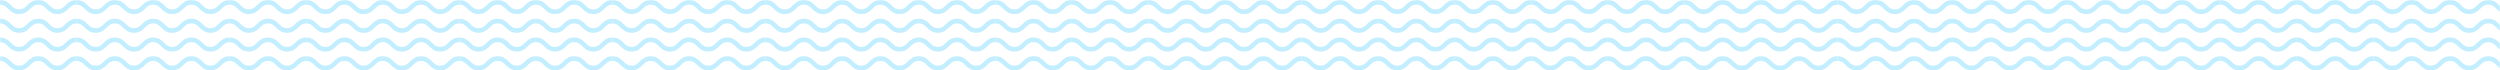 <?xml version="1.0" encoding="UTF-8"?>
<svg xmlns="http://www.w3.org/2000/svg" xmlns:xlink="http://www.w3.org/1999/xlink" width="1600" height="45">
  <defs>
    <path id="a" d="M0 0h1600v45H0z"/>
  </defs>
  <g fill="none" fill-rule="evenodd">
    <mask id="b" fill="#fff">
      <use xlink:href="#a"/>
    </mask>
    <g fill="#C2EEFF" mask="url(#b)">
      <path d="M36.75 9c-3.607 0-5.447-1.803-7.07-3.393C28.191 4.15 27.016 3 24.497 3c-2.518 0-3.693 1.15-5.18 2.607C17.695 7.197 15.855 9 12.248 9 8.644 9 6.804 7.197 5.18 5.607 3.693 4.15 2.519 3 0 3V0c3.606 0 5.446 1.802 7.07 3.393C8.555 4.85 9.73 6 12.248 6c2.518 0 3.693-1.15 5.18-2.607C19.052 1.803 20.892 0 24.499 0c3.606 0 5.446 1.802 7.07 3.393C33.054 4.85 34.23 6 36.748 6c2.52 0 3.694-1.15 5.181-2.607C43.554 1.803 45.394 0 49 0v3c-2.52 0-3.694 1.15-5.18 2.607C42.195 7.197 40.354 9 36.75 9M36.75 21c-3.607 0-5.447-1.802-7.07-3.393C28.191 16.151 27.016 15 24.497 15c-2.518 0-3.693 1.15-5.18 2.607-1.623 1.59-3.463 3.393-7.07 3.393-3.605 0-5.445-1.802-7.068-3.393C3.693 16.151 2.519 15 0 15v-3c3.606 0 5.446 1.803 7.07 3.393C8.555 16.849 9.73 18 12.248 18c2.518 0 3.693-1.15 5.18-2.607 1.623-1.59 3.463-3.393 7.07-3.393 3.606 0 5.446 1.803 7.07 3.393C33.054 16.849 34.23 18 36.748 18c2.52 0 3.694-1.15 5.181-2.607C43.554 13.803 45.394 12 49 12v3c-2.52 0-3.694 1.15-5.18 2.607C42.195 19.197 40.354 21 36.75 21M36.75 33c-3.607 0-5.447-1.802-7.07-3.393C28.191 28.151 27.016 27 24.497 27c-2.518 0-3.693 1.15-5.18 2.607-1.623 1.59-3.463 3.393-7.07 3.393-3.605 0-5.445-1.802-7.068-3.393C3.693 28.151 2.519 27 0 27v-3c3.606 0 5.446 1.802 7.07 3.393C8.555 28.849 9.73 30 12.248 30c2.518 0 3.693-1.15 5.18-2.607 1.623-1.59 3.463-3.393 7.07-3.393 3.606 0 5.446 1.802 7.07 3.393C33.054 28.849 34.23 30 36.748 30c2.52 0 3.694-1.15 5.181-2.607C43.554 25.803 45.394 24 49 24v3c-2.52 0-3.694 1.15-5.18 2.607C42.195 31.197 40.354 33 36.75 33M36.75 45c-3.607 0-5.447-1.803-7.07-3.393C28.191 40.151 27.016 39 24.497 39c-2.518 0-3.693 1.15-5.18 2.607-1.623 1.59-3.463 3.393-7.07 3.393-3.605 0-5.445-1.803-7.068-3.393C3.693 40.151 2.519 39 0 39v-3c3.606 0 5.446 1.803 7.07 3.393C8.555 40.849 9.73 42 12.248 42c2.518 0 3.693-1.15 5.18-2.607 1.623-1.59 3.463-3.393 7.07-3.393 3.606 0 5.446 1.803 7.07 3.393C33.054 40.849 34.23 42 36.748 42c2.52 0 3.694-1.15 5.181-2.607C43.554 37.803 45.394 36 49 36v3c-2.52 0-3.694 1.15-5.18 2.607C42.195 43.197 40.354 45 36.75 45"/>
    </g>
    <g fill="#C2EEFF" mask="url(#b)">
      <path d="M85.75 9c-3.607 0-5.447-1.803-7.07-3.393C77.191 4.15 76.016 3 73.497 3c-2.518 0-3.693 1.15-5.18 2.607C66.695 7.197 64.855 9 61.248 9c-3.605 0-5.445-1.803-7.068-3.393C52.693 4.15 51.519 3 49 3V0c3.606 0 5.446 1.802 7.07 3.393C57.555 4.85 58.73 6 61.248 6c2.518 0 3.693-1.15 5.18-2.607C68.052 1.803 69.892 0 73.499 0c3.606 0 5.446 1.802 7.07 3.393C82.054 4.85 83.23 6 85.748 6c2.52 0 3.694-1.15 5.181-2.607C92.554 1.803 94.394 0 98 0v3c-2.52 0-3.694 1.15-5.18 2.607C91.195 7.197 89.354 9 85.75 9M85.75 21c-3.607 0-5.447-1.802-7.07-3.393C77.191 16.151 76.016 15 73.497 15c-2.518 0-3.693 1.15-5.18 2.607-1.623 1.59-3.463 3.393-7.07 3.393-3.605 0-5.445-1.802-7.068-3.393C52.693 16.151 51.519 15 49 15v-3c3.606 0 5.446 1.803 7.07 3.393C57.555 16.849 58.73 18 61.248 18c2.518 0 3.693-1.15 5.18-2.607 1.623-1.59 3.463-3.393 7.07-3.393 3.606 0 5.446 1.803 7.07 3.393C82.054 16.849 83.23 18 85.748 18c2.52 0 3.694-1.15 5.181-2.607C92.554 13.803 94.394 12 98 12v3c-2.52 0-3.694 1.15-5.18 2.607C91.195 19.197 89.354 21 85.75 21M85.75 33c-3.607 0-5.447-1.802-7.07-3.393C77.191 28.151 76.016 27 73.497 27c-2.518 0-3.693 1.15-5.18 2.607-1.623 1.59-3.463 3.393-7.07 3.393-3.605 0-5.445-1.802-7.068-3.393C52.693 28.151 51.519 27 49 27v-3c3.606 0 5.446 1.802 7.07 3.393C57.555 28.849 58.73 30 61.248 30c2.518 0 3.693-1.15 5.18-2.607 1.623-1.59 3.463-3.393 7.07-3.393 3.606 0 5.446 1.802 7.07 3.393C82.054 28.849 83.23 30 85.748 30c2.52 0 3.694-1.15 5.181-2.607C92.554 25.803 94.394 24 98 24v3c-2.52 0-3.694 1.15-5.18 2.607C91.195 31.197 89.354 33 85.75 33M85.75 45c-3.607 0-5.447-1.803-7.07-3.393C77.191 40.151 76.016 39 73.497 39c-2.518 0-3.693 1.15-5.18 2.607-1.623 1.59-3.463 3.393-7.07 3.393-3.605 0-5.445-1.803-7.068-3.393C52.693 40.151 51.519 39 49 39v-3c3.606 0 5.446 1.803 7.07 3.393C57.555 40.849 58.73 42 61.248 42c2.518 0 3.693-1.15 5.18-2.607 1.623-1.59 3.463-3.393 7.07-3.393 3.606 0 5.446 1.803 7.07 3.393C82.054 40.849 83.23 42 85.748 42c2.52 0 3.694-1.15 5.181-2.607C92.554 37.803 94.394 36 98 36v3c-2.52 0-3.694 1.15-5.18 2.607C91.195 43.197 89.354 45 85.75 45"/>
    </g>
    <g fill="#C2EEFF" mask="url(#b)">
      <path d="M134.75 9c-3.607 0-5.447-1.803-7.07-3.393C126.191 4.15 125.016 3 122.497 3c-2.518 0-3.693 1.15-5.18 2.607-1.623 1.59-3.463 3.393-7.07 3.393-3.605 0-5.445-1.803-7.068-3.393C101.693 4.15 100.519 3 98 3V0c3.606 0 5.446 1.802 7.07 3.393C106.555 4.85 107.73 6 110.248 6c2.518 0 3.693-1.15 5.18-2.607 1.623-1.59 3.463-3.393 7.07-3.393 3.606 0 5.446 1.802 7.07 3.393C131.054 4.85 132.23 6 134.748 6c2.52 0 3.694-1.15 5.181-2.607C141.554 1.803 143.394 0 147 0v3c-2.52 0-3.694 1.15-5.18 2.607C140.195 7.197 138.354 9 134.75 9M134.75 21c-3.607 0-5.447-1.802-7.07-3.393-1.488-1.456-2.663-2.607-5.182-2.607-2.518 0-3.693 1.15-5.18 2.607-1.623 1.59-3.463 3.393-7.07 3.393-3.605 0-5.445-1.802-7.068-3.393C101.693 16.151 100.519 15 98 15v-3c3.606 0 5.446 1.803 7.07 3.393 1.486 1.456 2.66 2.607 5.179 2.607 2.518 0 3.693-1.15 5.18-2.607 1.623-1.59 3.463-3.393 7.07-3.393 3.606 0 5.446 1.803 7.07 3.393 1.486 1.456 2.661 2.607 5.18 2.607 2.52 0 3.694-1.15 5.181-2.607C141.554 13.803 143.394 12 147 12v3c-2.52 0-3.694 1.15-5.18 2.607-1.624 1.59-3.465 3.393-7.07 3.393M134.75 33c-3.607 0-5.447-1.802-7.07-3.393-1.488-1.456-2.663-2.607-5.182-2.607-2.518 0-3.693 1.15-5.18 2.607-1.623 1.59-3.463 3.393-7.07 3.393-3.605 0-5.445-1.802-7.068-3.393C101.693 28.151 100.519 27 98 27v-3c3.606 0 5.446 1.802 7.07 3.393 1.486 1.456 2.66 2.607 5.179 2.607 2.518 0 3.693-1.15 5.18-2.607 1.623-1.59 3.463-3.393 7.07-3.393 3.606 0 5.446 1.802 7.07 3.393 1.486 1.456 2.661 2.607 5.18 2.607 2.52 0 3.694-1.15 5.181-2.607C141.554 25.803 143.394 24 147 24v3c-2.52 0-3.694 1.15-5.18 2.607-1.624 1.59-3.465 3.393-7.07 3.393M134.75 45c-3.607 0-5.447-1.803-7.07-3.393-1.488-1.456-2.663-2.607-5.182-2.607-2.518 0-3.693 1.15-5.18 2.607-1.623 1.59-3.463 3.393-7.07 3.393-3.605 0-5.445-1.803-7.068-3.393C101.693 40.151 100.519 39 98 39v-3c3.606 0 5.446 1.803 7.07 3.393 1.486 1.456 2.66 2.607 5.179 2.607 2.518 0 3.693-1.15 5.18-2.607 1.623-1.59 3.463-3.393 7.07-3.393 3.606 0 5.446 1.803 7.07 3.393 1.486 1.456 2.661 2.607 5.18 2.607 2.52 0 3.694-1.15 5.181-2.607C141.554 37.803 143.394 36 147 36v3c-2.52 0-3.694 1.15-5.18 2.607-1.624 1.59-3.465 3.393-7.07 3.393"/>
    </g>
    <g fill="#C2EEFF" mask="url(#b)">
      <path d="M183.75 9c-3.607 0-5.447-1.803-7.07-3.393C175.191 4.15 174.016 3 171.497 3c-2.518 0-3.693 1.15-5.18 2.607-1.623 1.59-3.463 3.393-7.07 3.393-3.605 0-5.445-1.803-7.068-3.393C150.693 4.15 149.519 3 147 3V0c3.606 0 5.446 1.802 7.07 3.393C155.555 4.85 156.73 6 159.248 6c2.518 0 3.693-1.15 5.18-2.607 1.623-1.59 3.463-3.393 7.07-3.393 3.606 0 5.446 1.802 7.07 3.393C180.054 4.85 181.23 6 183.748 6c2.52 0 3.694-1.15 5.181-2.607C190.554 1.803 192.394 0 196 0v3c-2.52 0-3.694 1.15-5.18 2.607C189.195 7.197 187.354 9 183.75 9M183.75 21c-3.607 0-5.447-1.802-7.07-3.393-1.488-1.456-2.663-2.607-5.182-2.607-2.518 0-3.693 1.15-5.18 2.607-1.623 1.59-3.463 3.393-7.07 3.393-3.605 0-5.445-1.802-7.068-3.393C150.693 16.151 149.519 15 147 15v-3c3.606 0 5.446 1.803 7.07 3.393 1.486 1.456 2.66 2.607 5.179 2.607 2.518 0 3.693-1.15 5.18-2.607 1.623-1.59 3.463-3.393 7.07-3.393 3.606 0 5.446 1.803 7.07 3.393 1.486 1.456 2.661 2.607 5.18 2.607 2.52 0 3.694-1.15 5.181-2.607C190.554 13.803 192.394 12 196 12v3c-2.52 0-3.694 1.15-5.18 2.607-1.624 1.59-3.465 3.393-7.07 3.393M183.75 33c-3.607 0-5.447-1.802-7.07-3.393-1.488-1.456-2.663-2.607-5.182-2.607-2.518 0-3.693 1.15-5.18 2.607-1.623 1.59-3.463 3.393-7.07 3.393-3.605 0-5.445-1.802-7.068-3.393C150.693 28.151 149.519 27 147 27v-3c3.606 0 5.446 1.802 7.07 3.393 1.486 1.456 2.66 2.607 5.179 2.607 2.518 0 3.693-1.15 5.18-2.607 1.623-1.59 3.463-3.393 7.07-3.393 3.606 0 5.446 1.802 7.07 3.393 1.486 1.456 2.661 2.607 5.18 2.607 2.52 0 3.694-1.15 5.181-2.607C190.554 25.803 192.394 24 196 24v3c-2.52 0-3.694 1.15-5.18 2.607-1.624 1.59-3.465 3.393-7.07 3.393M183.75 45c-3.607 0-5.447-1.803-7.07-3.393-1.488-1.456-2.663-2.607-5.182-2.607-2.518 0-3.693 1.15-5.18 2.607-1.623 1.59-3.463 3.393-7.07 3.393-3.605 0-5.445-1.803-7.068-3.393C150.693 40.151 149.519 39 147 39v-3c3.606 0 5.446 1.803 7.07 3.393 1.486 1.456 2.66 2.607 5.179 2.607 2.518 0 3.693-1.15 5.18-2.607 1.623-1.59 3.463-3.393 7.07-3.393 3.606 0 5.446 1.803 7.07 3.393 1.486 1.456 2.661 2.607 5.18 2.607 2.52 0 3.694-1.15 5.181-2.607C190.554 37.803 192.394 36 196 36v3c-2.52 0-3.694 1.15-5.18 2.607-1.624 1.59-3.465 3.393-7.07 3.393"/>
    </g>
    <g fill="#C2EEFF" mask="url(#b)">
      <path d="M232.75 9c-3.607 0-5.447-1.803-7.07-3.393C224.191 4.15 223.016 3 220.497 3c-2.518 0-3.693 1.15-5.18 2.607-1.623 1.59-3.463 3.393-7.07 3.393-3.605 0-5.445-1.803-7.068-3.393C199.693 4.15 198.519 3 196 3V0c3.606 0 5.446 1.802 7.07 3.393C204.555 4.85 205.73 6 208.248 6c2.518 0 3.693-1.15 5.18-2.607 1.623-1.59 3.463-3.393 7.07-3.393 3.606 0 5.446 1.802 7.07 3.393C229.054 4.85 230.23 6 232.748 6c2.52 0 3.694-1.15 5.181-2.607C239.554 1.803 241.394 0 245 0v3c-2.52 0-3.694 1.15-5.18 2.607C238.195 7.197 236.354 9 232.75 9M232.75 21c-3.607 0-5.447-1.802-7.07-3.393-1.488-1.456-2.663-2.607-5.182-2.607-2.518 0-3.693 1.15-5.18 2.607-1.623 1.59-3.463 3.393-7.07 3.393-3.605 0-5.445-1.802-7.068-3.393C199.693 16.151 198.519 15 196 15v-3c3.606 0 5.446 1.803 7.07 3.393 1.486 1.456 2.66 2.607 5.179 2.607 2.518 0 3.693-1.15 5.18-2.607 1.623-1.59 3.463-3.393 7.07-3.393 3.606 0 5.446 1.803 7.07 3.393 1.486 1.456 2.661 2.607 5.18 2.607 2.52 0 3.694-1.15 5.181-2.607C239.554 13.803 241.394 12 245 12v3c-2.52 0-3.694 1.15-5.18 2.607-1.624 1.59-3.465 3.393-7.07 3.393M232.75 33c-3.607 0-5.447-1.802-7.07-3.393-1.488-1.456-2.663-2.607-5.182-2.607-2.518 0-3.693 1.15-5.18 2.607-1.623 1.59-3.463 3.393-7.07 3.393-3.605 0-5.445-1.802-7.068-3.393C199.693 28.151 198.519 27 196 27v-3c3.606 0 5.446 1.802 7.07 3.393 1.486 1.456 2.66 2.607 5.179 2.607 2.518 0 3.693-1.15 5.18-2.607 1.623-1.59 3.463-3.393 7.07-3.393 3.606 0 5.446 1.802 7.07 3.393 1.486 1.456 2.661 2.607 5.18 2.607 2.52 0 3.694-1.15 5.181-2.607C239.554 25.803 241.394 24 245 24v3c-2.52 0-3.694 1.15-5.18 2.607-1.624 1.59-3.465 3.393-7.07 3.393M232.75 45c-3.607 0-5.447-1.803-7.07-3.393-1.488-1.456-2.663-2.607-5.182-2.607-2.518 0-3.693 1.15-5.18 2.607-1.623 1.59-3.463 3.393-7.07 3.393-3.605 0-5.445-1.803-7.068-3.393C199.693 40.151 198.519 39 196 39v-3c3.606 0 5.446 1.803 7.07 3.393 1.486 1.456 2.66 2.607 5.179 2.607 2.518 0 3.693-1.15 5.18-2.607 1.623-1.59 3.463-3.393 7.07-3.393 3.606 0 5.446 1.803 7.07 3.393 1.486 1.456 2.661 2.607 5.18 2.607 2.52 0 3.694-1.15 5.181-2.607C239.554 37.803 241.394 36 245 36v3c-2.52 0-3.694 1.15-5.18 2.607-1.624 1.59-3.465 3.393-7.07 3.393"/>
    </g>
    <g fill="#C2EEFF" mask="url(#b)">
      <path d="M281.75 9c-3.607 0-5.447-1.803-7.07-3.393C273.191 4.15 272.016 3 269.497 3c-2.518 0-3.693 1.15-5.18 2.607-1.623 1.59-3.463 3.393-7.07 3.393-3.605 0-5.445-1.803-7.068-3.393C248.693 4.15 247.519 3 245 3V0c3.606 0 5.446 1.802 7.07 3.393C253.555 4.85 254.73 6 257.248 6c2.518 0 3.693-1.15 5.18-2.607 1.623-1.59 3.463-3.393 7.07-3.393 3.606 0 5.446 1.802 7.07 3.393C278.054 4.85 279.23 6 281.748 6c2.52 0 3.694-1.15 5.181-2.607C288.554 1.803 290.394 0 294 0v3c-2.52 0-3.694 1.15-5.18 2.607C287.195 7.197 285.354 9 281.75 9M281.75 21c-3.607 0-5.447-1.802-7.07-3.393-1.488-1.456-2.663-2.607-5.182-2.607-2.518 0-3.693 1.15-5.18 2.607-1.623 1.59-3.463 3.393-7.07 3.393-3.605 0-5.445-1.802-7.068-3.393C248.693 16.151 247.519 15 245 15v-3c3.606 0 5.446 1.803 7.07 3.393 1.486 1.456 2.66 2.607 5.179 2.607 2.518 0 3.693-1.15 5.18-2.607 1.623-1.59 3.463-3.393 7.07-3.393 3.606 0 5.446 1.803 7.07 3.393 1.486 1.456 2.661 2.607 5.18 2.607 2.52 0 3.694-1.15 5.181-2.607C288.554 13.803 290.394 12 294 12v3c-2.52 0-3.694 1.15-5.18 2.607-1.624 1.59-3.465 3.393-7.07 3.393M281.75 33c-3.607 0-5.447-1.802-7.07-3.393-1.488-1.456-2.663-2.607-5.182-2.607-2.518 0-3.693 1.15-5.18 2.607-1.623 1.59-3.463 3.393-7.07 3.393-3.605 0-5.445-1.802-7.068-3.393C248.693 28.151 247.519 27 245 27v-3c3.606 0 5.446 1.802 7.07 3.393 1.486 1.456 2.66 2.607 5.179 2.607 2.518 0 3.693-1.15 5.18-2.607 1.623-1.59 3.463-3.393 7.07-3.393 3.606 0 5.446 1.802 7.07 3.393 1.486 1.456 2.661 2.607 5.18 2.607 2.52 0 3.694-1.15 5.181-2.607C288.554 25.803 290.394 24 294 24v3c-2.52 0-3.694 1.15-5.18 2.607-1.624 1.59-3.465 3.393-7.07 3.393M281.75 45c-3.607 0-5.447-1.803-7.07-3.393-1.488-1.456-2.663-2.607-5.182-2.607-2.518 0-3.693 1.15-5.18 2.607-1.623 1.59-3.463 3.393-7.07 3.393-3.605 0-5.445-1.803-7.068-3.393C248.693 40.151 247.519 39 245 39v-3c3.606 0 5.446 1.803 7.07 3.393 1.486 1.456 2.66 2.607 5.179 2.607 2.518 0 3.693-1.15 5.18-2.607 1.623-1.59 3.463-3.393 7.07-3.393 3.606 0 5.446 1.803 7.07 3.393 1.486 1.456 2.661 2.607 5.18 2.607 2.52 0 3.694-1.15 5.181-2.607C288.554 37.803 290.394 36 294 36v3c-2.52 0-3.694 1.15-5.18 2.607-1.624 1.59-3.465 3.393-7.07 3.393"/>
    </g>
    <g fill="#C2EEFF" mask="url(#b)">
      <path d="M330.75 9c-3.607 0-5.447-1.803-7.07-3.393C322.191 4.15 321.016 3 318.497 3c-2.518 0-3.693 1.15-5.18 2.607-1.623 1.59-3.463 3.393-7.07 3.393-3.605 0-5.445-1.803-7.068-3.393C297.693 4.15 296.519 3 294 3V0c3.606 0 5.446 1.802 7.07 3.393C302.555 4.85 303.73 6 306.248 6c2.518 0 3.693-1.15 5.18-2.607 1.623-1.59 3.463-3.393 7.07-3.393 3.606 0 5.446 1.802 7.07 3.393C327.054 4.85 328.23 6 330.748 6c2.52 0 3.694-1.15 5.181-2.607C337.554 1.803 339.394 0 343 0v3c-2.52 0-3.694 1.15-5.18 2.607C336.195 7.197 334.354 9 330.75 9M330.75 21c-3.607 0-5.447-1.802-7.07-3.393-1.488-1.456-2.663-2.607-5.182-2.607-2.518 0-3.693 1.15-5.18 2.607-1.623 1.59-3.463 3.393-7.07 3.393-3.605 0-5.445-1.802-7.068-3.393C297.693 16.151 296.519 15 294 15v-3c3.606 0 5.446 1.803 7.07 3.393 1.486 1.456 2.66 2.607 5.179 2.607 2.518 0 3.693-1.15 5.18-2.607 1.623-1.59 3.463-3.393 7.07-3.393 3.606 0 5.446 1.803 7.07 3.393 1.486 1.456 2.661 2.607 5.18 2.607 2.52 0 3.694-1.15 5.181-2.607C337.554 13.803 339.394 12 343 12v3c-2.52 0-3.694 1.15-5.18 2.607-1.624 1.59-3.465 3.393-7.07 3.393M330.75 33c-3.607 0-5.447-1.802-7.07-3.393-1.488-1.456-2.663-2.607-5.182-2.607-2.518 0-3.693 1.15-5.18 2.607-1.623 1.59-3.463 3.393-7.07 3.393-3.605 0-5.445-1.802-7.068-3.393C297.693 28.151 296.519 27 294 27v-3c3.606 0 5.446 1.802 7.07 3.393 1.486 1.456 2.66 2.607 5.179 2.607 2.518 0 3.693-1.15 5.18-2.607 1.623-1.59 3.463-3.393 7.07-3.393 3.606 0 5.446 1.802 7.07 3.393 1.486 1.456 2.661 2.607 5.18 2.607 2.52 0 3.694-1.15 5.181-2.607C337.554 25.803 339.394 24 343 24v3c-2.52 0-3.694 1.15-5.18 2.607-1.624 1.59-3.465 3.393-7.07 3.393M330.75 45c-3.607 0-5.447-1.803-7.07-3.393-1.488-1.456-2.663-2.607-5.182-2.607-2.518 0-3.693 1.15-5.18 2.607-1.623 1.59-3.463 3.393-7.07 3.393-3.605 0-5.445-1.803-7.068-3.393C297.693 40.151 296.519 39 294 39v-3c3.606 0 5.446 1.803 7.07 3.393 1.486 1.456 2.66 2.607 5.179 2.607 2.518 0 3.693-1.15 5.18-2.607 1.623-1.59 3.463-3.393 7.07-3.393 3.606 0 5.446 1.803 7.07 3.393 1.486 1.456 2.661 2.607 5.18 2.607 2.52 0 3.694-1.15 5.181-2.607C337.554 37.803 339.394 36 343 36v3c-2.52 0-3.694 1.15-5.18 2.607-1.624 1.59-3.465 3.393-7.07 3.393"/>
    </g>
    <g fill="#C2EEFF" mask="url(#b)">
      <path d="M379.75 9c-3.607 0-5.447-1.803-7.07-3.393C371.191 4.15 370.016 3 367.497 3c-2.518 0-3.693 1.15-5.18 2.607-1.623 1.59-3.463 3.393-7.07 3.393-3.605 0-5.445-1.803-7.068-3.393C346.693 4.15 345.519 3 343 3V0c3.606 0 5.446 1.802 7.07 3.393C351.555 4.85 352.73 6 355.248 6c2.518 0 3.693-1.15 5.18-2.607 1.623-1.59 3.463-3.393 7.07-3.393 3.606 0 5.446 1.802 7.07 3.393C376.054 4.85 377.23 6 379.748 6c2.52 0 3.694-1.15 5.181-2.607C386.554 1.803 388.394 0 392 0v3c-2.52 0-3.694 1.15-5.18 2.607C385.195 7.197 383.354 9 379.75 9M379.75 21c-3.607 0-5.447-1.802-7.07-3.393-1.488-1.456-2.663-2.607-5.182-2.607-2.518 0-3.693 1.15-5.18 2.607-1.623 1.59-3.463 3.393-7.07 3.393-3.605 0-5.445-1.802-7.068-3.393C346.693 16.151 345.519 15 343 15v-3c3.606 0 5.446 1.803 7.07 3.393 1.486 1.456 2.66 2.607 5.179 2.607 2.518 0 3.693-1.15 5.18-2.607 1.623-1.59 3.463-3.393 7.07-3.393 3.606 0 5.446 1.803 7.07 3.393 1.486 1.456 2.661 2.607 5.18 2.607 2.52 0 3.694-1.15 5.181-2.607C386.554 13.803 388.394 12 392 12v3c-2.52 0-3.694 1.15-5.18 2.607-1.624 1.59-3.465 3.393-7.07 3.393M379.75 33c-3.607 0-5.447-1.802-7.07-3.393-1.488-1.456-2.663-2.607-5.182-2.607-2.518 0-3.693 1.15-5.18 2.607-1.623 1.59-3.463 3.393-7.07 3.393-3.605 0-5.445-1.802-7.068-3.393C346.693 28.151 345.519 27 343 27v-3c3.606 0 5.446 1.802 7.07 3.393 1.486 1.456 2.66 2.607 5.179 2.607 2.518 0 3.693-1.15 5.18-2.607 1.623-1.59 3.463-3.393 7.07-3.393 3.606 0 5.446 1.802 7.07 3.393 1.486 1.456 2.661 2.607 5.18 2.607 2.52 0 3.694-1.15 5.181-2.607C386.554 25.803 388.394 24 392 24v3c-2.52 0-3.694 1.15-5.18 2.607-1.624 1.59-3.465 3.393-7.07 3.393M379.75 45c-3.607 0-5.447-1.803-7.07-3.393-1.488-1.456-2.663-2.607-5.182-2.607-2.518 0-3.693 1.15-5.18 2.607-1.623 1.59-3.463 3.393-7.07 3.393-3.605 0-5.445-1.803-7.068-3.393C346.693 40.151 345.519 39 343 39v-3c3.606 0 5.446 1.803 7.07 3.393 1.486 1.456 2.66 2.607 5.179 2.607 2.518 0 3.693-1.15 5.18-2.607 1.623-1.59 3.463-3.393 7.07-3.393 3.606 0 5.446 1.803 7.07 3.393 1.486 1.456 2.661 2.607 5.18 2.607 2.52 0 3.694-1.15 5.181-2.607C386.554 37.803 388.394 36 392 36v3c-2.52 0-3.694 1.15-5.18 2.607-1.624 1.59-3.465 3.393-7.07 3.393"/>
    </g>
    <g fill="#C2EEFF" mask="url(#b)">
      <path d="M428.75 9c-3.607 0-5.447-1.803-7.07-3.393C420.191 4.15 419.016 3 416.497 3c-2.518 0-3.693 1.15-5.18 2.607-1.623 1.59-3.463 3.393-7.07 3.393-3.605 0-5.445-1.803-7.068-3.393C395.693 4.15 394.519 3 392 3V0c3.606 0 5.446 1.802 7.07 3.393C400.555 4.85 401.73 6 404.248 6c2.518 0 3.693-1.15 5.18-2.607 1.623-1.59 3.463-3.393 7.07-3.393 3.606 0 5.446 1.802 7.07 3.393C425.054 4.85 426.23 6 428.748 6c2.52 0 3.694-1.15 5.181-2.607C435.554 1.803 437.394 0 441 0v3c-2.52 0-3.694 1.15-5.18 2.607C434.195 7.197 432.354 9 428.75 9M428.75 21c-3.607 0-5.447-1.802-7.07-3.393-1.488-1.456-2.663-2.607-5.182-2.607-2.518 0-3.693 1.15-5.18 2.607-1.623 1.59-3.463 3.393-7.07 3.393-3.605 0-5.445-1.802-7.068-3.393C395.693 16.151 394.519 15 392 15v-3c3.606 0 5.446 1.803 7.07 3.393 1.486 1.456 2.66 2.607 5.179 2.607 2.518 0 3.693-1.15 5.18-2.607 1.623-1.59 3.463-3.393 7.07-3.393 3.606 0 5.446 1.803 7.07 3.393 1.486 1.456 2.661 2.607 5.18 2.607 2.52 0 3.694-1.15 5.181-2.607C435.554 13.803 437.394 12 441 12v3c-2.52 0-3.694 1.15-5.18 2.607-1.624 1.59-3.465 3.393-7.07 3.393M428.75 33c-3.607 0-5.447-1.802-7.07-3.393-1.488-1.456-2.663-2.607-5.182-2.607-2.518 0-3.693 1.15-5.18 2.607-1.623 1.59-3.463 3.393-7.07 3.393-3.605 0-5.445-1.802-7.068-3.393C395.693 28.151 394.519 27 392 27v-3c3.606 0 5.446 1.802 7.07 3.393 1.486 1.456 2.66 2.607 5.179 2.607 2.518 0 3.693-1.15 5.18-2.607 1.623-1.59 3.463-3.393 7.07-3.393 3.606 0 5.446 1.802 7.07 3.393 1.486 1.456 2.661 2.607 5.18 2.607 2.52 0 3.694-1.15 5.181-2.607C435.554 25.803 437.394 24 441 24v3c-2.52 0-3.694 1.15-5.18 2.607-1.624 1.59-3.465 3.393-7.07 3.393M428.75 45c-3.607 0-5.447-1.803-7.07-3.393-1.488-1.456-2.663-2.607-5.182-2.607-2.518 0-3.693 1.15-5.18 2.607-1.623 1.59-3.463 3.393-7.07 3.393-3.605 0-5.445-1.803-7.068-3.393C395.693 40.151 394.519 39 392 39v-3c3.606 0 5.446 1.803 7.07 3.393 1.486 1.456 2.66 2.607 5.179 2.607 2.518 0 3.693-1.15 5.18-2.607 1.623-1.59 3.463-3.393 7.07-3.393 3.606 0 5.446 1.803 7.07 3.393 1.486 1.456 2.661 2.607 5.18 2.607 2.52 0 3.694-1.15 5.181-2.607C435.554 37.803 437.394 36 441 36v3c-2.52 0-3.694 1.15-5.18 2.607-1.624 1.59-3.465 3.393-7.07 3.393"/>
    </g>
    <g fill="#C2EEFF" mask="url(#b)">
      <path d="M477.75 9c-3.607 0-5.447-1.803-7.07-3.393C469.191 4.15 468.016 3 465.497 3c-2.518 0-3.693 1.15-5.18 2.607-1.623 1.59-3.463 3.393-7.07 3.393-3.605 0-5.445-1.803-7.068-3.393C444.693 4.15 443.519 3 441 3V0c3.606 0 5.446 1.802 7.07 3.393C449.555 4.85 450.73 6 453.248 6c2.518 0 3.693-1.15 5.18-2.607 1.623-1.59 3.463-3.393 7.07-3.393 3.606 0 5.446 1.802 7.07 3.393C474.054 4.85 475.23 6 477.748 6c2.52 0 3.694-1.15 5.181-2.607C484.554 1.803 486.394 0 490 0v3c-2.52 0-3.694 1.15-5.18 2.607C483.195 7.197 481.354 9 477.75 9M477.75 21c-3.607 0-5.447-1.802-7.07-3.393-1.488-1.456-2.663-2.607-5.182-2.607-2.518 0-3.693 1.15-5.18 2.607-1.623 1.59-3.463 3.393-7.07 3.393-3.605 0-5.445-1.802-7.068-3.393C444.693 16.151 443.519 15 441 15v-3c3.606 0 5.446 1.803 7.07 3.393 1.486 1.456 2.66 2.607 5.179 2.607 2.518 0 3.693-1.15 5.18-2.607 1.623-1.59 3.463-3.393 7.07-3.393 3.606 0 5.446 1.803 7.07 3.393 1.486 1.456 2.661 2.607 5.18 2.607 2.52 0 3.694-1.15 5.181-2.607C484.554 13.803 486.394 12 490 12v3c-2.52 0-3.694 1.15-5.18 2.607-1.624 1.59-3.465 3.393-7.07 3.393M477.75 33c-3.607 0-5.447-1.802-7.07-3.393-1.488-1.456-2.663-2.607-5.182-2.607-2.518 0-3.693 1.15-5.18 2.607-1.623 1.59-3.463 3.393-7.07 3.393-3.605 0-5.445-1.802-7.068-3.393C444.693 28.151 443.519 27 441 27v-3c3.606 0 5.446 1.802 7.07 3.393 1.486 1.456 2.66 2.607 5.179 2.607 2.518 0 3.693-1.15 5.18-2.607 1.623-1.59 3.463-3.393 7.07-3.393 3.606 0 5.446 1.802 7.07 3.393 1.486 1.456 2.661 2.607 5.18 2.607 2.52 0 3.694-1.15 5.181-2.607C484.554 25.803 486.394 24 490 24v3c-2.52 0-3.694 1.15-5.18 2.607-1.624 1.59-3.465 3.393-7.07 3.393M477.75 45c-3.607 0-5.447-1.803-7.07-3.393-1.488-1.456-2.663-2.607-5.182-2.607-2.518 0-3.693 1.15-5.18 2.607-1.623 1.59-3.463 3.393-7.07 3.393-3.605 0-5.445-1.803-7.068-3.393C444.693 40.151 443.519 39 441 39v-3c3.606 0 5.446 1.803 7.07 3.393 1.486 1.456 2.66 2.607 5.179 2.607 2.518 0 3.693-1.15 5.18-2.607 1.623-1.59 3.463-3.393 7.07-3.393 3.606 0 5.446 1.803 7.07 3.393 1.486 1.456 2.661 2.607 5.18 2.607 2.52 0 3.694-1.15 5.181-2.607C484.554 37.803 486.394 36 490 36v3c-2.52 0-3.694 1.15-5.18 2.607-1.624 1.59-3.465 3.393-7.07 3.393"/>
    </g>
    <g fill="#C2EEFF" mask="url(#b)">
      <path d="M526.75 9c-3.607 0-5.447-1.803-7.07-3.393C518.191 4.15 517.016 3 514.497 3c-2.518 0-3.693 1.15-5.18 2.607-1.623 1.59-3.463 3.393-7.07 3.393-3.605 0-5.445-1.803-7.068-3.393C493.693 4.15 492.519 3 490 3V0c3.606 0 5.446 1.802 7.07 3.393C498.555 4.85 499.73 6 502.248 6c2.518 0 3.693-1.15 5.18-2.607 1.623-1.59 3.463-3.393 7.07-3.393 3.606 0 5.446 1.802 7.07 3.393C523.054 4.85 524.23 6 526.748 6c2.52 0 3.694-1.15 5.181-2.607C533.554 1.803 535.394 0 539 0v3c-2.52 0-3.694 1.15-5.18 2.607C532.195 7.197 530.354 9 526.75 9M526.75 21c-3.607 0-5.447-1.802-7.07-3.393-1.488-1.456-2.663-2.607-5.182-2.607-2.518 0-3.693 1.15-5.18 2.607-1.623 1.59-3.463 3.393-7.07 3.393-3.605 0-5.445-1.802-7.068-3.393C493.693 16.151 492.519 15 490 15v-3c3.606 0 5.446 1.803 7.07 3.393 1.486 1.456 2.66 2.607 5.179 2.607 2.518 0 3.693-1.15 5.18-2.607 1.623-1.59 3.463-3.393 7.07-3.393 3.606 0 5.446 1.803 7.07 3.393 1.486 1.456 2.661 2.607 5.18 2.607 2.52 0 3.694-1.15 5.181-2.607C533.554 13.803 535.394 12 539 12v3c-2.52 0-3.694 1.15-5.18 2.607-1.624 1.59-3.465 3.393-7.07 3.393M526.75 33c-3.607 0-5.447-1.802-7.07-3.393-1.488-1.456-2.663-2.607-5.182-2.607-2.518 0-3.693 1.15-5.18 2.607-1.623 1.59-3.463 3.393-7.07 3.393-3.605 0-5.445-1.802-7.068-3.393C493.693 28.151 492.519 27 490 27v-3c3.606 0 5.446 1.802 7.07 3.393 1.486 1.456 2.66 2.607 5.179 2.607 2.518 0 3.693-1.15 5.18-2.607 1.623-1.59 3.463-3.393 7.07-3.393 3.606 0 5.446 1.802 7.07 3.393 1.486 1.456 2.661 2.607 5.18 2.607 2.52 0 3.694-1.15 5.181-2.607C533.554 25.803 535.394 24 539 24v3c-2.52 0-3.694 1.15-5.18 2.607-1.624 1.59-3.465 3.393-7.07 3.393M526.75 45c-3.607 0-5.447-1.803-7.07-3.393-1.488-1.456-2.663-2.607-5.182-2.607-2.518 0-3.693 1.15-5.18 2.607-1.623 1.59-3.463 3.393-7.07 3.393-3.605 0-5.445-1.803-7.068-3.393C493.693 40.151 492.519 39 490 39v-3c3.606 0 5.446 1.803 7.07 3.393 1.486 1.456 2.66 2.607 5.179 2.607 2.518 0 3.693-1.15 5.18-2.607 1.623-1.59 3.463-3.393 7.07-3.393 3.606 0 5.446 1.803 7.07 3.393 1.486 1.456 2.661 2.607 5.18 2.607 2.52 0 3.694-1.15 5.181-2.607C533.554 37.803 535.394 36 539 36v3c-2.52 0-3.694 1.15-5.18 2.607-1.624 1.59-3.465 3.393-7.07 3.393"/>
    </g>
    <g fill="#C2EEFF" mask="url(#b)">
      <path d="M575.75 9c-3.607 0-5.447-1.803-7.07-3.393C567.191 4.15 566.016 3 563.497 3c-2.518 0-3.693 1.15-5.18 2.607-1.623 1.59-3.463 3.393-7.07 3.393-3.605 0-5.445-1.803-7.068-3.393C542.693 4.15 541.519 3 539 3V0c3.606 0 5.446 1.802 7.07 3.393C547.555 4.85 548.73 6 551.248 6c2.518 0 3.693-1.15 5.18-2.607 1.623-1.59 3.463-3.393 7.07-3.393 3.606 0 5.446 1.802 7.07 3.393C572.054 4.85 573.23 6 575.748 6c2.52 0 3.694-1.15 5.181-2.607C582.554 1.803 584.394 0 588 0v3c-2.52 0-3.694 1.15-5.18 2.607C581.195 7.197 579.354 9 575.75 9M575.75 21c-3.607 0-5.447-1.802-7.07-3.393-1.488-1.456-2.663-2.607-5.182-2.607-2.518 0-3.693 1.15-5.18 2.607-1.623 1.59-3.463 3.393-7.07 3.393-3.605 0-5.445-1.802-7.068-3.393C542.693 16.151 541.519 15 539 15v-3c3.606 0 5.446 1.803 7.07 3.393 1.486 1.456 2.66 2.607 5.179 2.607 2.518 0 3.693-1.15 5.18-2.607 1.623-1.59 3.463-3.393 7.07-3.393 3.606 0 5.446 1.803 7.07 3.393 1.486 1.456 2.661 2.607 5.18 2.607 2.52 0 3.694-1.15 5.181-2.607C582.554 13.803 584.394 12 588 12v3c-2.52 0-3.694 1.15-5.18 2.607-1.624 1.59-3.465 3.393-7.07 3.393M575.75 33c-3.607 0-5.447-1.802-7.07-3.393-1.488-1.456-2.663-2.607-5.182-2.607-2.518 0-3.693 1.15-5.18 2.607-1.623 1.59-3.463 3.393-7.07 3.393-3.605 0-5.445-1.802-7.068-3.393C542.693 28.151 541.519 27 539 27v-3c3.606 0 5.446 1.802 7.07 3.393 1.486 1.456 2.66 2.607 5.179 2.607 2.518 0 3.693-1.15 5.18-2.607 1.623-1.59 3.463-3.393 7.07-3.393 3.606 0 5.446 1.802 7.07 3.393 1.486 1.456 2.661 2.607 5.18 2.607 2.52 0 3.694-1.15 5.181-2.607C582.554 25.803 584.394 24 588 24v3c-2.52 0-3.694 1.15-5.18 2.607-1.624 1.59-3.465 3.393-7.07 3.393M575.75 45c-3.607 0-5.447-1.803-7.07-3.393-1.488-1.456-2.663-2.607-5.182-2.607-2.518 0-3.693 1.15-5.18 2.607-1.623 1.59-3.463 3.393-7.07 3.393-3.605 0-5.445-1.803-7.068-3.393C542.693 40.151 541.519 39 539 39v-3c3.606 0 5.446 1.803 7.07 3.393 1.486 1.456 2.66 2.607 5.179 2.607 2.518 0 3.693-1.15 5.18-2.607 1.623-1.59 3.463-3.393 7.07-3.393 3.606 0 5.446 1.803 7.07 3.393 1.486 1.456 2.661 2.607 5.18 2.607 2.52 0 3.694-1.15 5.181-2.607C582.554 37.803 584.394 36 588 36v3c-2.52 0-3.694 1.15-5.18 2.607-1.624 1.59-3.465 3.393-7.07 3.393"/>
    </g>
    <g fill="#C2EEFF" mask="url(#b)">
      <path d="M624.75 9c-3.607 0-5.447-1.803-7.07-3.393C616.191 4.15 615.016 3 612.497 3c-2.518 0-3.693 1.15-5.18 2.607-1.623 1.59-3.463 3.393-7.07 3.393-3.605 0-5.445-1.803-7.068-3.393C591.693 4.15 590.519 3 588 3V0c3.606 0 5.446 1.802 7.07 3.393C596.555 4.85 597.73 6 600.248 6c2.518 0 3.693-1.15 5.18-2.607 1.623-1.59 3.463-3.393 7.07-3.393 3.606 0 5.446 1.802 7.07 3.393C621.054 4.85 622.23 6 624.748 6c2.52 0 3.694-1.15 5.181-2.607C631.554 1.803 633.394 0 637 0v3c-2.52 0-3.694 1.15-5.18 2.607C630.195 7.197 628.354 9 624.75 9M624.75 21c-3.607 0-5.447-1.802-7.07-3.393-1.488-1.456-2.663-2.607-5.182-2.607-2.518 0-3.693 1.15-5.18 2.607-1.623 1.59-3.463 3.393-7.07 3.393-3.605 0-5.445-1.802-7.068-3.393C591.693 16.151 590.519 15 588 15v-3c3.606 0 5.446 1.803 7.07 3.393 1.486 1.456 2.66 2.607 5.179 2.607 2.518 0 3.693-1.15 5.18-2.607 1.623-1.59 3.463-3.393 7.07-3.393 3.606 0 5.446 1.803 7.07 3.393 1.486 1.456 2.661 2.607 5.18 2.607 2.52 0 3.694-1.15 5.181-2.607C631.554 13.803 633.394 12 637 12v3c-2.52 0-3.694 1.15-5.18 2.607-1.624 1.59-3.465 3.393-7.07 3.393M624.75 33c-3.607 0-5.447-1.802-7.07-3.393-1.488-1.456-2.663-2.607-5.182-2.607-2.518 0-3.693 1.15-5.18 2.607-1.623 1.59-3.463 3.393-7.07 3.393-3.605 0-5.445-1.802-7.068-3.393C591.693 28.151 590.519 27 588 27v-3c3.606 0 5.446 1.802 7.07 3.393 1.486 1.456 2.66 2.607 5.179 2.607 2.518 0 3.693-1.15 5.18-2.607 1.623-1.59 3.463-3.393 7.07-3.393 3.606 0 5.446 1.802 7.07 3.393 1.486 1.456 2.661 2.607 5.18 2.607 2.52 0 3.694-1.15 5.181-2.607C631.554 25.803 633.394 24 637 24v3c-2.52 0-3.694 1.15-5.18 2.607-1.624 1.59-3.465 3.393-7.07 3.393M624.75 45c-3.607 0-5.447-1.803-7.07-3.393-1.488-1.456-2.663-2.607-5.182-2.607-2.518 0-3.693 1.15-5.18 2.607-1.623 1.59-3.463 3.393-7.07 3.393-3.605 0-5.445-1.803-7.068-3.393C591.693 40.151 590.519 39 588 39v-3c3.606 0 5.446 1.803 7.07 3.393 1.486 1.456 2.66 2.607 5.179 2.607 2.518 0 3.693-1.15 5.18-2.607 1.623-1.59 3.463-3.393 7.07-3.393 3.606 0 5.446 1.803 7.07 3.393 1.486 1.456 2.661 2.607 5.18 2.607 2.52 0 3.694-1.15 5.181-2.607C631.554 37.803 633.394 36 637 36v3c-2.52 0-3.694 1.15-5.18 2.607-1.624 1.59-3.465 3.393-7.07 3.393"/>
    </g>
    <g fill="#C2EEFF" mask="url(#b)">
      <path d="M673.75 9c-3.607 0-5.447-1.803-7.07-3.393C665.191 4.15 664.016 3 661.497 3c-2.518 0-3.693 1.15-5.18 2.607-1.623 1.59-3.463 3.393-7.07 3.393-3.605 0-5.445-1.803-7.068-3.393C640.693 4.15 639.519 3 637 3V0c3.606 0 5.446 1.802 7.07 3.393C645.555 4.85 646.73 6 649.248 6c2.518 0 3.693-1.15 5.18-2.607 1.623-1.59 3.463-3.393 7.07-3.393 3.606 0 5.446 1.802 7.07 3.393C670.054 4.85 671.23 6 673.748 6c2.52 0 3.694-1.15 5.181-2.607C680.554 1.803 682.394 0 686 0v3c-2.52 0-3.694 1.15-5.18 2.607C679.195 7.197 677.354 9 673.75 9M673.75 21c-3.607 0-5.447-1.802-7.07-3.393-1.488-1.456-2.663-2.607-5.182-2.607-2.518 0-3.693 1.15-5.18 2.607-1.623 1.59-3.463 3.393-7.07 3.393-3.605 0-5.445-1.802-7.068-3.393C640.693 16.151 639.519 15 637 15v-3c3.606 0 5.446 1.803 7.07 3.393 1.486 1.456 2.66 2.607 5.179 2.607 2.518 0 3.693-1.15 5.18-2.607 1.623-1.59 3.463-3.393 7.07-3.393 3.606 0 5.446 1.803 7.07 3.393 1.486 1.456 2.661 2.607 5.18 2.607 2.52 0 3.694-1.15 5.181-2.607C680.554 13.803 682.394 12 686 12v3c-2.52 0-3.694 1.15-5.18 2.607-1.624 1.59-3.465 3.393-7.07 3.393M673.75 33c-3.607 0-5.447-1.802-7.07-3.393-1.488-1.456-2.663-2.607-5.182-2.607-2.518 0-3.693 1.15-5.18 2.607-1.623 1.59-3.463 3.393-7.07 3.393-3.605 0-5.445-1.802-7.068-3.393C640.693 28.151 639.519 27 637 27v-3c3.606 0 5.446 1.802 7.07 3.393 1.486 1.456 2.66 2.607 5.179 2.607 2.518 0 3.693-1.15 5.18-2.607 1.623-1.59 3.463-3.393 7.07-3.393 3.606 0 5.446 1.802 7.07 3.393 1.486 1.456 2.661 2.607 5.18 2.607 2.52 0 3.694-1.15 5.181-2.607C680.554 25.803 682.394 24 686 24v3c-2.52 0-3.694 1.15-5.18 2.607-1.624 1.59-3.465 3.393-7.07 3.393M673.75 45c-3.607 0-5.447-1.803-7.07-3.393-1.488-1.456-2.663-2.607-5.182-2.607-2.518 0-3.693 1.15-5.18 2.607-1.623 1.59-3.463 3.393-7.07 3.393-3.605 0-5.445-1.803-7.068-3.393C640.693 40.151 639.519 39 637 39v-3c3.606 0 5.446 1.803 7.07 3.393 1.486 1.456 2.66 2.607 5.179 2.607 2.518 0 3.693-1.15 5.18-2.607 1.623-1.59 3.463-3.393 7.07-3.393 3.606 0 5.446 1.803 7.07 3.393 1.486 1.456 2.661 2.607 5.18 2.607 2.52 0 3.694-1.15 5.181-2.607C680.554 37.803 682.394 36 686 36v3c-2.52 0-3.694 1.15-5.18 2.607-1.624 1.59-3.465 3.393-7.07 3.393"/>
    </g>
    <g fill="#C2EEFF" mask="url(#b)">
      <path d="M722.75 9c-3.607 0-5.447-1.803-7.07-3.393C714.191 4.15 713.016 3 710.497 3c-2.518 0-3.693 1.15-5.18 2.607-1.623 1.59-3.463 3.393-7.07 3.393-3.605 0-5.445-1.803-7.068-3.393C689.693 4.15 688.519 3 686 3V0c3.606 0 5.446 1.802 7.07 3.393C694.555 4.85 695.73 6 698.248 6c2.518 0 3.693-1.15 5.18-2.607 1.623-1.59 3.463-3.393 7.07-3.393 3.606 0 5.446 1.802 7.07 3.393C719.054 4.85 720.23 6 722.748 6c2.52 0 3.694-1.15 5.181-2.607C729.554 1.803 731.394 0 735 0v3c-2.52 0-3.694 1.15-5.18 2.607C728.195 7.197 726.354 9 722.75 9M722.75 21c-3.607 0-5.447-1.802-7.07-3.393-1.488-1.456-2.663-2.607-5.182-2.607-2.518 0-3.693 1.15-5.18 2.607-1.623 1.59-3.463 3.393-7.07 3.393-3.605 0-5.445-1.802-7.068-3.393C689.693 16.151 688.519 15 686 15v-3c3.606 0 5.446 1.803 7.07 3.393 1.486 1.456 2.66 2.607 5.179 2.607 2.518 0 3.693-1.15 5.18-2.607 1.623-1.59 3.463-3.393 7.07-3.393 3.606 0 5.446 1.803 7.07 3.393 1.486 1.456 2.661 2.607 5.18 2.607 2.52 0 3.694-1.15 5.181-2.607C729.554 13.803 731.394 12 735 12v3c-2.52 0-3.694 1.15-5.18 2.607-1.624 1.59-3.465 3.393-7.07 3.393M722.75 33c-3.607 0-5.447-1.802-7.07-3.393-1.488-1.456-2.663-2.607-5.182-2.607-2.518 0-3.693 1.15-5.18 2.607-1.623 1.59-3.463 3.393-7.07 3.393-3.605 0-5.445-1.802-7.068-3.393C689.693 28.151 688.519 27 686 27v-3c3.606 0 5.446 1.802 7.07 3.393 1.486 1.456 2.66 2.607 5.179 2.607 2.518 0 3.693-1.15 5.18-2.607 1.623-1.59 3.463-3.393 7.07-3.393 3.606 0 5.446 1.802 7.07 3.393 1.486 1.456 2.661 2.607 5.18 2.607 2.52 0 3.694-1.15 5.181-2.607C729.554 25.803 731.394 24 735 24v3c-2.52 0-3.694 1.15-5.18 2.607-1.624 1.59-3.465 3.393-7.07 3.393M722.75 45c-3.607 0-5.447-1.803-7.07-3.393-1.488-1.456-2.663-2.607-5.182-2.607-2.518 0-3.693 1.15-5.18 2.607-1.623 1.59-3.463 3.393-7.07 3.393-3.605 0-5.445-1.803-7.068-3.393C689.693 40.151 688.519 39 686 39v-3c3.606 0 5.446 1.803 7.07 3.393 1.486 1.456 2.66 2.607 5.179 2.607 2.518 0 3.693-1.15 5.18-2.607 1.623-1.59 3.463-3.393 7.07-3.393 3.606 0 5.446 1.803 7.07 3.393 1.486 1.456 2.661 2.607 5.18 2.607 2.52 0 3.694-1.15 5.181-2.607C729.554 37.803 731.394 36 735 36v3c-2.52 0-3.694 1.15-5.18 2.607-1.624 1.59-3.465 3.393-7.07 3.393"/>
    </g>
    <g fill="#C2EEFF" mask="url(#b)">
      <path d="M771.75 9c-3.607 0-5.447-1.803-7.07-3.393C763.191 4.15 762.016 3 759.497 3c-2.518 0-3.693 1.15-5.18 2.607-1.623 1.59-3.463 3.393-7.07 3.393-3.605 0-5.445-1.803-7.068-3.393C738.693 4.15 737.519 3 735 3V0c3.606 0 5.446 1.802 7.07 3.393C743.555 4.85 744.73 6 747.248 6c2.518 0 3.693-1.15 5.18-2.607 1.623-1.59 3.463-3.393 7.07-3.393 3.606 0 5.446 1.802 7.07 3.393C768.054 4.85 769.23 6 771.748 6c2.52 0 3.694-1.15 5.181-2.607C778.554 1.803 780.394 0 784 0v3c-2.52 0-3.694 1.15-5.18 2.607C777.195 7.197 775.354 9 771.75 9M771.75 21c-3.607 0-5.447-1.802-7.07-3.393-1.488-1.456-2.663-2.607-5.182-2.607-2.518 0-3.693 1.15-5.18 2.607-1.623 1.59-3.463 3.393-7.07 3.393-3.605 0-5.445-1.802-7.068-3.393C738.693 16.151 737.519 15 735 15v-3c3.606 0 5.446 1.803 7.07 3.393 1.486 1.456 2.66 2.607 5.179 2.607 2.518 0 3.693-1.15 5.18-2.607 1.623-1.59 3.463-3.393 7.07-3.393 3.606 0 5.446 1.803 7.07 3.393 1.486 1.456 2.661 2.607 5.18 2.607 2.52 0 3.694-1.15 5.181-2.607C778.554 13.803 780.394 12 784 12v3c-2.52 0-3.694 1.15-5.18 2.607-1.624 1.59-3.465 3.393-7.07 3.393M771.75 33c-3.607 0-5.447-1.802-7.07-3.393-1.488-1.456-2.663-2.607-5.182-2.607-2.518 0-3.693 1.15-5.18 2.607-1.623 1.59-3.463 3.393-7.07 3.393-3.605 0-5.445-1.802-7.068-3.393C738.693 28.151 737.519 27 735 27v-3c3.606 0 5.446 1.802 7.07 3.393 1.486 1.456 2.66 2.607 5.179 2.607 2.518 0 3.693-1.15 5.18-2.607 1.623-1.59 3.463-3.393 7.07-3.393 3.606 0 5.446 1.802 7.07 3.393 1.486 1.456 2.661 2.607 5.18 2.607 2.52 0 3.694-1.15 5.181-2.607C778.554 25.803 780.394 24 784 24v3c-2.52 0-3.694 1.15-5.18 2.607-1.624 1.59-3.465 3.393-7.07 3.393M771.75 45c-3.607 0-5.447-1.803-7.07-3.393-1.488-1.456-2.663-2.607-5.182-2.607-2.518 0-3.693 1.15-5.18 2.607-1.623 1.59-3.463 3.393-7.07 3.393-3.605 0-5.445-1.803-7.068-3.393C738.693 40.151 737.519 39 735 39v-3c3.606 0 5.446 1.803 7.07 3.393 1.486 1.456 2.66 2.607 5.179 2.607 2.518 0 3.693-1.15 5.18-2.607 1.623-1.59 3.463-3.393 7.07-3.393 3.606 0 5.446 1.803 7.07 3.393 1.486 1.456 2.661 2.607 5.18 2.607 2.52 0 3.694-1.15 5.181-2.607C778.554 37.803 780.394 36 784 36v3c-2.52 0-3.694 1.15-5.18 2.607-1.624 1.59-3.465 3.393-7.07 3.393"/>
    </g>
    <g fill="#C2EEFF" mask="url(#b)">
      <path d="M820.75 9c-3.607 0-5.447-1.803-7.07-3.393C812.191 4.15 811.016 3 808.497 3c-2.518 0-3.693 1.15-5.18 2.607-1.623 1.59-3.463 3.393-7.07 3.393-3.605 0-5.445-1.803-7.068-3.393C787.693 4.15 786.519 3 784 3V0c3.606 0 5.446 1.802 7.07 3.393C792.555 4.85 793.73 6 796.248 6c2.518 0 3.693-1.15 5.18-2.607 1.623-1.59 3.463-3.393 7.07-3.393 3.606 0 5.446 1.802 7.07 3.393C817.054 4.85 818.23 6 820.748 6c2.52 0 3.694-1.15 5.181-2.607C827.554 1.803 829.394 0 833 0v3c-2.52 0-3.694 1.15-5.18 2.607C826.195 7.197 824.354 9 820.75 9M820.75 21c-3.607 0-5.447-1.802-7.07-3.393-1.488-1.456-2.663-2.607-5.182-2.607-2.518 0-3.693 1.15-5.18 2.607-1.623 1.59-3.463 3.393-7.07 3.393-3.605 0-5.445-1.802-7.068-3.393C787.693 16.151 786.519 15 784 15v-3c3.606 0 5.446 1.803 7.07 3.393 1.486 1.456 2.66 2.607 5.179 2.607 2.518 0 3.693-1.15 5.18-2.607 1.623-1.59 3.463-3.393 7.07-3.393 3.606 0 5.446 1.803 7.07 3.393 1.486 1.456 2.661 2.607 5.18 2.607 2.52 0 3.694-1.15 5.181-2.607C827.554 13.803 829.394 12 833 12v3c-2.52 0-3.694 1.15-5.18 2.607-1.624 1.59-3.465 3.393-7.07 3.393M820.75 33c-3.607 0-5.447-1.802-7.07-3.393-1.488-1.456-2.663-2.607-5.182-2.607-2.518 0-3.693 1.15-5.18 2.607-1.623 1.59-3.463 3.393-7.07 3.393-3.605 0-5.445-1.802-7.068-3.393C787.693 28.151 786.519 27 784 27v-3c3.606 0 5.446 1.802 7.07 3.393 1.486 1.456 2.66 2.607 5.179 2.607 2.518 0 3.693-1.15 5.18-2.607 1.623-1.59 3.463-3.393 7.07-3.393 3.606 0 5.446 1.802 7.07 3.393 1.486 1.456 2.661 2.607 5.18 2.607 2.52 0 3.694-1.15 5.181-2.607C827.554 25.803 829.394 24 833 24v3c-2.52 0-3.694 1.15-5.18 2.607-1.624 1.59-3.465 3.393-7.07 3.393M820.75 45c-3.607 0-5.447-1.803-7.07-3.393-1.488-1.456-2.663-2.607-5.182-2.607-2.518 0-3.693 1.15-5.18 2.607-1.623 1.59-3.463 3.393-7.07 3.393-3.605 0-5.445-1.803-7.068-3.393C787.693 40.151 786.519 39 784 39v-3c3.606 0 5.446 1.803 7.07 3.393 1.486 1.456 2.66 2.607 5.179 2.607 2.518 0 3.693-1.15 5.18-2.607 1.623-1.59 3.463-3.393 7.07-3.393 3.606 0 5.446 1.803 7.07 3.393 1.486 1.456 2.661 2.607 5.18 2.607 2.52 0 3.694-1.15 5.181-2.607C827.554 37.803 829.394 36 833 36v3c-2.52 0-3.694 1.15-5.18 2.607-1.624 1.59-3.465 3.393-7.07 3.393"/>
    </g>
    <g fill="#C2EEFF" mask="url(#b)">
      <path d="M869.75 9c-3.607 0-5.447-1.803-7.07-3.393C861.191 4.15 860.016 3 857.497 3c-2.518 0-3.693 1.15-5.18 2.607-1.623 1.59-3.463 3.393-7.07 3.393-3.605 0-5.445-1.803-7.068-3.393C836.693 4.15 835.519 3 833 3V0c3.606 0 5.446 1.802 7.07 3.393C841.555 4.85 842.73 6 845.248 6c2.518 0 3.693-1.15 5.18-2.607 1.623-1.59 3.463-3.393 7.07-3.393 3.606 0 5.446 1.802 7.07 3.393C866.054 4.85 867.23 6 869.748 6c2.52 0 3.694-1.15 5.181-2.607C876.554 1.803 878.394 0 882 0v3c-2.52 0-3.694 1.15-5.18 2.607C875.195 7.197 873.354 9 869.75 9M869.75 21c-3.607 0-5.447-1.802-7.07-3.393-1.488-1.456-2.663-2.607-5.182-2.607-2.518 0-3.693 1.15-5.18 2.607-1.623 1.59-3.463 3.393-7.07 3.393-3.605 0-5.445-1.802-7.068-3.393C836.693 16.151 835.519 15 833 15v-3c3.606 0 5.446 1.803 7.07 3.393 1.486 1.456 2.66 2.607 5.179 2.607 2.518 0 3.693-1.15 5.18-2.607 1.623-1.59 3.463-3.393 7.07-3.393 3.606 0 5.446 1.803 7.07 3.393 1.486 1.456 2.661 2.607 5.18 2.607 2.52 0 3.694-1.15 5.181-2.607C876.554 13.803 878.394 12 882 12v3c-2.52 0-3.694 1.15-5.18 2.607-1.624 1.59-3.465 3.393-7.07 3.393M869.75 33c-3.607 0-5.447-1.802-7.07-3.393-1.488-1.456-2.663-2.607-5.182-2.607-2.518 0-3.693 1.15-5.18 2.607-1.623 1.59-3.463 3.393-7.07 3.393-3.605 0-5.445-1.802-7.068-3.393C836.693 28.151 835.519 27 833 27v-3c3.606 0 5.446 1.802 7.07 3.393 1.486 1.456 2.66 2.607 5.179 2.607 2.518 0 3.693-1.15 5.18-2.607 1.623-1.59 3.463-3.393 7.07-3.393 3.606 0 5.446 1.802 7.07 3.393 1.486 1.456 2.661 2.607 5.18 2.607 2.52 0 3.694-1.15 5.181-2.607C876.554 25.803 878.394 24 882 24v3c-2.52 0-3.694 1.15-5.18 2.607-1.624 1.59-3.465 3.393-7.07 3.393M869.75 45c-3.607 0-5.447-1.803-7.07-3.393-1.488-1.456-2.663-2.607-5.182-2.607-2.518 0-3.693 1.15-5.18 2.607-1.623 1.59-3.463 3.393-7.07 3.393-3.605 0-5.445-1.803-7.068-3.393C836.693 40.151 835.519 39 833 39v-3c3.606 0 5.446 1.803 7.07 3.393 1.486 1.456 2.66 2.607 5.179 2.607 2.518 0 3.693-1.15 5.18-2.607 1.623-1.59 3.463-3.393 7.07-3.393 3.606 0 5.446 1.803 7.07 3.393 1.486 1.456 2.661 2.607 5.18 2.607 2.52 0 3.694-1.15 5.181-2.607C876.554 37.803 878.394 36 882 36v3c-2.52 0-3.694 1.15-5.18 2.607-1.624 1.59-3.465 3.393-7.07 3.393"/>
    </g>
    <g fill="#C2EEFF" mask="url(#b)">
      <path d="M918.75 9c-3.607 0-5.447-1.803-7.07-3.393C910.191 4.15 909.016 3 906.497 3c-2.518 0-3.693 1.15-5.18 2.607-1.623 1.59-3.463 3.393-7.07 3.393-3.605 0-5.445-1.803-7.068-3.393C885.693 4.15 884.519 3 882 3V0c3.606 0 5.446 1.802 7.07 3.393C890.555 4.85 891.73 6 894.248 6c2.518 0 3.693-1.15 5.18-2.607 1.623-1.59 3.463-3.393 7.07-3.393 3.606 0 5.446 1.802 7.07 3.393C915.054 4.85 916.23 6 918.748 6c2.52 0 3.694-1.15 5.181-2.607C925.554 1.803 927.394 0 931 0v3c-2.52 0-3.694 1.15-5.18 2.607C924.195 7.197 922.354 9 918.75 9M918.75 21c-3.607 0-5.447-1.802-7.07-3.393-1.488-1.456-2.663-2.607-5.182-2.607-2.518 0-3.693 1.15-5.18 2.607-1.623 1.59-3.463 3.393-7.07 3.393-3.605 0-5.445-1.802-7.068-3.393C885.693 16.151 884.519 15 882 15v-3c3.606 0 5.446 1.803 7.07 3.393 1.486 1.456 2.66 2.607 5.179 2.607 2.518 0 3.693-1.15 5.18-2.607 1.623-1.59 3.463-3.393 7.07-3.393 3.606 0 5.446 1.803 7.07 3.393 1.486 1.456 2.661 2.607 5.18 2.607 2.52 0 3.694-1.15 5.181-2.607C925.554 13.803 927.394 12 931 12v3c-2.52 0-3.694 1.15-5.18 2.607-1.624 1.59-3.465 3.393-7.07 3.393M918.75 33c-3.607 0-5.447-1.802-7.07-3.393-1.488-1.456-2.663-2.607-5.182-2.607-2.518 0-3.693 1.15-5.18 2.607-1.623 1.59-3.463 3.393-7.07 3.393-3.605 0-5.445-1.802-7.068-3.393C885.693 28.151 884.519 27 882 27v-3c3.606 0 5.446 1.802 7.07 3.393 1.486 1.456 2.66 2.607 5.179 2.607 2.518 0 3.693-1.15 5.18-2.607 1.623-1.59 3.463-3.393 7.07-3.393 3.606 0 5.446 1.802 7.07 3.393 1.486 1.456 2.661 2.607 5.18 2.607 2.52 0 3.694-1.15 5.181-2.607C925.554 25.803 927.394 24 931 24v3c-2.52 0-3.694 1.15-5.18 2.607-1.624 1.59-3.465 3.393-7.07 3.393M918.75 45c-3.607 0-5.447-1.803-7.07-3.393-1.488-1.456-2.663-2.607-5.182-2.607-2.518 0-3.693 1.15-5.18 2.607-1.623 1.59-3.463 3.393-7.07 3.393-3.605 0-5.445-1.803-7.068-3.393C885.693 40.151 884.519 39 882 39v-3c3.606 0 5.446 1.803 7.07 3.393 1.486 1.456 2.66 2.607 5.179 2.607 2.518 0 3.693-1.15 5.18-2.607 1.623-1.59 3.463-3.393 7.07-3.393 3.606 0 5.446 1.803 7.07 3.393 1.486 1.456 2.661 2.607 5.18 2.607 2.52 0 3.694-1.15 5.181-2.607C925.554 37.803 927.394 36 931 36v3c-2.52 0-3.694 1.15-5.18 2.607-1.624 1.59-3.465 3.393-7.07 3.393"/>
    </g>
    <g fill="#C2EEFF" mask="url(#b)">
      <path d="M967.75 9c-3.607 0-5.447-1.803-7.07-3.393C959.191 4.15 958.016 3 955.497 3c-2.518 0-3.693 1.15-5.18 2.607-1.623 1.59-3.463 3.393-7.07 3.393-3.605 0-5.445-1.803-7.068-3.393C934.693 4.15 933.519 3 931 3V0c3.606 0 5.446 1.802 7.07 3.393C939.555 4.85 940.73 6 943.248 6c2.518 0 3.693-1.15 5.18-2.607 1.623-1.59 3.463-3.393 7.07-3.393 3.606 0 5.446 1.802 7.07 3.393C964.054 4.85 965.23 6 967.748 6c2.52 0 3.694-1.15 5.181-2.607C974.554 1.803 976.394 0 980 0v3c-2.52 0-3.694 1.15-5.18 2.607C973.195 7.197 971.354 9 967.75 9M967.75 21c-3.607 0-5.447-1.802-7.07-3.393-1.488-1.456-2.663-2.607-5.182-2.607-2.518 0-3.693 1.15-5.18 2.607-1.623 1.59-3.463 3.393-7.07 3.393-3.605 0-5.445-1.802-7.068-3.393C934.693 16.151 933.519 15 931 15v-3c3.606 0 5.446 1.803 7.07 3.393 1.486 1.456 2.66 2.607 5.179 2.607 2.518 0 3.693-1.15 5.18-2.607 1.623-1.59 3.463-3.393 7.07-3.393 3.606 0 5.446 1.803 7.07 3.393 1.486 1.456 2.661 2.607 5.18 2.607 2.52 0 3.694-1.15 5.181-2.607C974.554 13.803 976.394 12 980 12v3c-2.52 0-3.694 1.15-5.18 2.607-1.624 1.59-3.465 3.393-7.07 3.393M967.75 33c-3.607 0-5.447-1.802-7.07-3.393-1.488-1.456-2.663-2.607-5.182-2.607-2.518 0-3.693 1.15-5.18 2.607-1.623 1.59-3.463 3.393-7.07 3.393-3.605 0-5.445-1.802-7.068-3.393C934.693 28.151 933.519 27 931 27v-3c3.606 0 5.446 1.802 7.07 3.393 1.486 1.456 2.66 2.607 5.179 2.607 2.518 0 3.693-1.15 5.18-2.607 1.623-1.59 3.463-3.393 7.07-3.393 3.606 0 5.446 1.802 7.07 3.393 1.486 1.456 2.661 2.607 5.18 2.607 2.52 0 3.694-1.15 5.181-2.607C974.554 25.803 976.394 24 980 24v3c-2.52 0-3.694 1.15-5.18 2.607-1.624 1.59-3.465 3.393-7.07 3.393M967.75 45c-3.607 0-5.447-1.803-7.07-3.393-1.488-1.456-2.663-2.607-5.182-2.607-2.518 0-3.693 1.15-5.18 2.607-1.623 1.59-3.463 3.393-7.07 3.393-3.605 0-5.445-1.803-7.068-3.393C934.693 40.151 933.519 39 931 39v-3c3.606 0 5.446 1.803 7.07 3.393 1.486 1.456 2.66 2.607 5.179 2.607 2.518 0 3.693-1.15 5.18-2.607 1.623-1.59 3.463-3.393 7.07-3.393 3.606 0 5.446 1.803 7.07 3.393 1.486 1.456 2.661 2.607 5.18 2.607 2.52 0 3.694-1.15 5.181-2.607C974.554 37.803 976.394 36 980 36v3c-2.52 0-3.694 1.15-5.18 2.607-1.624 1.59-3.465 3.393-7.07 3.393"/>
    </g>
    <g fill="#C2EEFF" mask="url(#b)">
      <path d="M1016.75 9c-3.607 0-5.447-1.803-7.07-3.393-1.488-1.457-2.663-2.607-5.182-2.607-2.518 0-3.693 1.15-5.18 2.607-1.623 1.59-3.463 3.393-7.07 3.393-3.605 0-5.445-1.803-7.068-3.393C983.693 4.15 982.519 3 980 3V0c3.606 0 5.446 1.802 7.07 3.393C988.555 4.85 989.73 6 992.248 6c2.518 0 3.693-1.15 5.18-2.607 1.623-1.59 3.463-3.393 7.07-3.393 3.606 0 5.446 1.802 7.07 3.393 1.486 1.457 2.661 2.607 5.18 2.607 2.52 0 3.694-1.15 5.181-2.607C1023.554 1.803 1025.394 0 1029 0v3c-2.52 0-3.694 1.15-5.18 2.607-1.624 1.59-3.465 3.393-7.07 3.393M1016.75 21c-3.607 0-5.447-1.802-7.07-3.393-1.488-1.456-2.663-2.607-5.182-2.607-2.518 0-3.693 1.15-5.18 2.607-1.623 1.59-3.463 3.393-7.07 3.393-3.605 0-5.445-1.802-7.068-3.393C983.693 16.151 982.519 15 980 15v-3c3.606 0 5.446 1.803 7.07 3.393 1.486 1.456 2.66 2.607 5.179 2.607 2.518 0 3.693-1.15 5.18-2.607 1.623-1.59 3.463-3.393 7.07-3.393 3.606 0 5.446 1.803 7.07 3.393 1.486 1.456 2.661 2.607 5.18 2.607 2.52 0 3.694-1.15 5.181-2.607 1.624-1.59 3.464-3.393 7.07-3.393v3c-2.52 0-3.694 1.15-5.18 2.607-1.624 1.59-3.465 3.393-7.07 3.393M1016.75 33c-3.607 0-5.447-1.802-7.07-3.393-1.488-1.456-2.663-2.607-5.182-2.607-2.518 0-3.693 1.15-5.18 2.607-1.623 1.59-3.463 3.393-7.07 3.393-3.605 0-5.445-1.802-7.068-3.393C983.693 28.151 982.519 27 980 27v-3c3.606 0 5.446 1.802 7.07 3.393 1.486 1.456 2.66 2.607 5.179 2.607 2.518 0 3.693-1.15 5.18-2.607 1.623-1.59 3.463-3.393 7.07-3.393 3.606 0 5.446 1.802 7.07 3.393 1.486 1.456 2.661 2.607 5.18 2.607 2.52 0 3.694-1.15 5.181-2.607 1.624-1.59 3.464-3.393 7.07-3.393v3c-2.52 0-3.694 1.15-5.18 2.607-1.624 1.59-3.465 3.393-7.07 3.393M1016.75 45c-3.607 0-5.447-1.803-7.07-3.393-1.488-1.456-2.663-2.607-5.182-2.607-2.518 0-3.693 1.15-5.18 2.607-1.623 1.59-3.463 3.393-7.07 3.393-3.605 0-5.445-1.803-7.068-3.393C983.693 40.151 982.519 39 980 39v-3c3.606 0 5.446 1.803 7.07 3.393 1.486 1.456 2.66 2.607 5.179 2.607 2.518 0 3.693-1.15 5.18-2.607 1.623-1.59 3.463-3.393 7.07-3.393 3.606 0 5.446 1.803 7.07 3.393 1.486 1.456 2.661 2.607 5.18 2.607 2.52 0 3.694-1.15 5.181-2.607 1.624-1.59 3.464-3.393 7.07-3.393v3c-2.52 0-3.694 1.15-5.18 2.607-1.624 1.59-3.465 3.393-7.07 3.393"/>
    </g>
    <g fill="#C2EEFF" mask="url(#b)">
      <path d="M1065.75 9c-3.607 0-5.447-1.803-7.07-3.393-1.488-1.457-2.663-2.607-5.182-2.607-2.518 0-3.693 1.15-5.18 2.607-1.623 1.59-3.463 3.393-7.07 3.393-3.605 0-5.445-1.803-7.068-3.393C1032.693 4.15 1031.519 3 1029 3V0c3.606 0 5.446 1.802 7.07 3.393 1.486 1.457 2.66 2.607 5.179 2.607 2.518 0 3.693-1.15 5.18-2.607 1.623-1.59 3.463-3.393 7.07-3.393 3.606 0 5.446 1.802 7.07 3.393 1.486 1.457 2.661 2.607 5.18 2.607 2.52 0 3.694-1.15 5.181-2.607C1072.554 1.803 1074.394 0 1078 0v3c-2.52 0-3.694 1.15-5.18 2.607-1.624 1.59-3.465 3.393-7.07 3.393M1065.75 21c-3.607 0-5.447-1.802-7.07-3.393-1.488-1.456-2.663-2.607-5.182-2.607-2.518 0-3.693 1.15-5.18 2.607-1.623 1.59-3.463 3.393-7.07 3.393-3.605 0-5.445-1.802-7.068-3.393-1.487-1.456-2.661-2.607-5.18-2.607v-3c3.606 0 5.446 1.803 7.07 3.393 1.486 1.456 2.66 2.607 5.179 2.607 2.518 0 3.693-1.15 5.18-2.607 1.623-1.59 3.463-3.393 7.07-3.393 3.606 0 5.446 1.803 7.07 3.393 1.486 1.456 2.661 2.607 5.18 2.607 2.52 0 3.694-1.15 5.181-2.607 1.624-1.59 3.464-3.393 7.07-3.393v3c-2.52 0-3.694 1.15-5.18 2.607-1.624 1.59-3.465 3.393-7.07 3.393M1065.75 33c-3.607 0-5.447-1.802-7.07-3.393-1.488-1.456-2.663-2.607-5.182-2.607-2.518 0-3.693 1.15-5.18 2.607-1.623 1.59-3.463 3.393-7.07 3.393-3.605 0-5.445-1.802-7.068-3.393-1.487-1.456-2.661-2.607-5.18-2.607v-3c3.606 0 5.446 1.802 7.07 3.393 1.486 1.456 2.66 2.607 5.179 2.607 2.518 0 3.693-1.15 5.18-2.607 1.623-1.59 3.463-3.393 7.07-3.393 3.606 0 5.446 1.802 7.07 3.393 1.486 1.456 2.661 2.607 5.18 2.607 2.52 0 3.694-1.15 5.181-2.607 1.624-1.59 3.464-3.393 7.07-3.393v3c-2.52 0-3.694 1.15-5.18 2.607-1.624 1.59-3.465 3.393-7.07 3.393M1065.75 45c-3.607 0-5.447-1.803-7.07-3.393-1.488-1.456-2.663-2.607-5.182-2.607-2.518 0-3.693 1.15-5.18 2.607-1.623 1.59-3.463 3.393-7.07 3.393-3.605 0-5.445-1.803-7.068-3.393-1.487-1.456-2.661-2.607-5.18-2.607v-3c3.606 0 5.446 1.803 7.07 3.393 1.486 1.456 2.66 2.607 5.179 2.607 2.518 0 3.693-1.15 5.18-2.607 1.623-1.59 3.463-3.393 7.07-3.393 3.606 0 5.446 1.803 7.07 3.393 1.486 1.456 2.661 2.607 5.18 2.607 2.52 0 3.694-1.15 5.181-2.607 1.624-1.59 3.464-3.393 7.07-3.393v3c-2.52 0-3.694 1.15-5.18 2.607-1.624 1.59-3.465 3.393-7.07 3.393"/>
    </g>
    <g fill="#C2EEFF" mask="url(#b)">
      <path d="M1114.75 9c-3.607 0-5.447-1.803-7.07-3.393-1.488-1.457-2.663-2.607-5.182-2.607-2.518 0-3.693 1.15-5.18 2.607-1.623 1.59-3.463 3.393-7.07 3.393-3.605 0-5.445-1.803-7.068-3.393C1081.693 4.15 1080.519 3 1078 3V0c3.606 0 5.446 1.802 7.07 3.393 1.486 1.457 2.66 2.607 5.179 2.607 2.518 0 3.693-1.15 5.18-2.607 1.623-1.59 3.463-3.393 7.07-3.393 3.606 0 5.446 1.802 7.07 3.393 1.486 1.457 2.661 2.607 5.18 2.607 2.52 0 3.694-1.15 5.181-2.607C1121.554 1.803 1123.394 0 1127 0v3c-2.52 0-3.694 1.15-5.18 2.607-1.624 1.59-3.465 3.393-7.07 3.393M1114.75 21c-3.607 0-5.447-1.802-7.07-3.393-1.488-1.456-2.663-2.607-5.182-2.607-2.518 0-3.693 1.15-5.18 2.607-1.623 1.59-3.463 3.393-7.07 3.393-3.605 0-5.445-1.802-7.068-3.393-1.487-1.456-2.661-2.607-5.18-2.607v-3c3.606 0 5.446 1.803 7.07 3.393 1.486 1.456 2.66 2.607 5.179 2.607 2.518 0 3.693-1.15 5.18-2.607 1.623-1.59 3.463-3.393 7.07-3.393 3.606 0 5.446 1.803 7.07 3.393 1.486 1.456 2.661 2.607 5.18 2.607 2.52 0 3.694-1.15 5.181-2.607 1.624-1.59 3.464-3.393 7.07-3.393v3c-2.52 0-3.694 1.15-5.18 2.607-1.624 1.59-3.465 3.393-7.07 3.393M1114.75 33c-3.607 0-5.447-1.802-7.07-3.393-1.488-1.456-2.663-2.607-5.182-2.607-2.518 0-3.693 1.15-5.18 2.607-1.623 1.59-3.463 3.393-7.07 3.393-3.605 0-5.445-1.802-7.068-3.393-1.487-1.456-2.661-2.607-5.18-2.607v-3c3.606 0 5.446 1.802 7.07 3.393 1.486 1.456 2.66 2.607 5.179 2.607 2.518 0 3.693-1.15 5.18-2.607 1.623-1.59 3.463-3.393 7.07-3.393 3.606 0 5.446 1.802 7.07 3.393 1.486 1.456 2.661 2.607 5.18 2.607 2.52 0 3.694-1.15 5.181-2.607 1.624-1.59 3.464-3.393 7.07-3.393v3c-2.52 0-3.694 1.15-5.18 2.607-1.624 1.59-3.465 3.393-7.07 3.393M1114.75 45c-3.607 0-5.447-1.803-7.07-3.393-1.488-1.456-2.663-2.607-5.182-2.607-2.518 0-3.693 1.15-5.18 2.607-1.623 1.59-3.463 3.393-7.07 3.393-3.605 0-5.445-1.803-7.068-3.393-1.487-1.456-2.661-2.607-5.18-2.607v-3c3.606 0 5.446 1.803 7.07 3.393 1.486 1.456 2.66 2.607 5.179 2.607 2.518 0 3.693-1.15 5.18-2.607 1.623-1.59 3.463-3.393 7.07-3.393 3.606 0 5.446 1.803 7.07 3.393 1.486 1.456 2.661 2.607 5.18 2.607 2.52 0 3.694-1.15 5.181-2.607 1.624-1.59 3.464-3.393 7.07-3.393v3c-2.52 0-3.694 1.15-5.18 2.607-1.624 1.59-3.465 3.393-7.07 3.393"/>
    </g>
    <g fill="#C2EEFF" mask="url(#b)">
      <path d="M1163.75 9c-3.607 0-5.447-1.803-7.07-3.393-1.488-1.457-2.663-2.607-5.182-2.607-2.518 0-3.693 1.15-5.18 2.607-1.623 1.59-3.463 3.393-7.07 3.393-3.605 0-5.445-1.803-7.068-3.393C1130.693 4.15 1129.519 3 1127 3V0c3.606 0 5.446 1.802 7.07 3.393 1.486 1.457 2.66 2.607 5.179 2.607 2.518 0 3.693-1.15 5.18-2.607 1.623-1.59 3.463-3.393 7.07-3.393 3.606 0 5.446 1.802 7.07 3.393 1.486 1.457 2.661 2.607 5.18 2.607 2.52 0 3.694-1.15 5.181-2.607C1170.554 1.803 1172.394 0 1176 0v3c-2.52 0-3.694 1.15-5.18 2.607-1.624 1.59-3.465 3.393-7.07 3.393M1163.75 21c-3.607 0-5.447-1.802-7.07-3.393-1.488-1.456-2.663-2.607-5.182-2.607-2.518 0-3.693 1.15-5.18 2.607-1.623 1.59-3.463 3.393-7.07 3.393-3.605 0-5.445-1.802-7.068-3.393-1.487-1.456-2.661-2.607-5.18-2.607v-3c3.606 0 5.446 1.803 7.07 3.393 1.486 1.456 2.66 2.607 5.179 2.607 2.518 0 3.693-1.15 5.18-2.607 1.623-1.59 3.463-3.393 7.07-3.393 3.606 0 5.446 1.803 7.07 3.393 1.486 1.456 2.661 2.607 5.18 2.607 2.52 0 3.694-1.15 5.181-2.607 1.624-1.59 3.464-3.393 7.07-3.393v3c-2.52 0-3.694 1.15-5.18 2.607-1.624 1.59-3.465 3.393-7.07 3.393M1163.75 33c-3.607 0-5.447-1.802-7.07-3.393-1.488-1.456-2.663-2.607-5.182-2.607-2.518 0-3.693 1.15-5.18 2.607-1.623 1.59-3.463 3.393-7.07 3.393-3.605 0-5.445-1.802-7.068-3.393-1.487-1.456-2.661-2.607-5.18-2.607v-3c3.606 0 5.446 1.802 7.07 3.393 1.486 1.456 2.66 2.607 5.179 2.607 2.518 0 3.693-1.15 5.18-2.607 1.623-1.59 3.463-3.393 7.07-3.393 3.606 0 5.446 1.802 7.07 3.393 1.486 1.456 2.661 2.607 5.18 2.607 2.52 0 3.694-1.15 5.181-2.607 1.624-1.59 3.464-3.393 7.07-3.393v3c-2.52 0-3.694 1.15-5.18 2.607-1.624 1.59-3.465 3.393-7.07 3.393M1163.75 45c-3.607 0-5.447-1.803-7.07-3.393-1.488-1.456-2.663-2.607-5.182-2.607-2.518 0-3.693 1.15-5.18 2.607-1.623 1.59-3.463 3.393-7.07 3.393-3.605 0-5.445-1.803-7.068-3.393-1.487-1.456-2.661-2.607-5.18-2.607v-3c3.606 0 5.446 1.803 7.07 3.393 1.486 1.456 2.66 2.607 5.179 2.607 2.518 0 3.693-1.15 5.18-2.607 1.623-1.59 3.463-3.393 7.07-3.393 3.606 0 5.446 1.803 7.07 3.393 1.486 1.456 2.661 2.607 5.18 2.607 2.52 0 3.694-1.15 5.181-2.607 1.624-1.59 3.464-3.393 7.07-3.393v3c-2.52 0-3.694 1.15-5.18 2.607-1.624 1.59-3.465 3.393-7.07 3.393"/>
    </g>
    <g fill="#C2EEFF" mask="url(#b)">
      <path d="M1212.75 9c-3.607 0-5.447-1.803-7.07-3.393-1.488-1.457-2.663-2.607-5.182-2.607-2.518 0-3.693 1.15-5.18 2.607-1.623 1.59-3.463 3.393-7.07 3.393-3.605 0-5.445-1.803-7.068-3.393C1179.693 4.15 1178.519 3 1176 3V0c3.606 0 5.446 1.802 7.07 3.393 1.486 1.457 2.66 2.607 5.179 2.607 2.518 0 3.693-1.15 5.18-2.607 1.623-1.59 3.463-3.393 7.07-3.393 3.606 0 5.446 1.802 7.07 3.393 1.486 1.457 2.661 2.607 5.18 2.607 2.52 0 3.694-1.15 5.181-2.607C1219.554 1.803 1221.394 0 1225 0v3c-2.52 0-3.694 1.15-5.18 2.607-1.624 1.59-3.465 3.393-7.07 3.393M1212.75 21c-3.607 0-5.447-1.802-7.07-3.393-1.488-1.456-2.663-2.607-5.182-2.607-2.518 0-3.693 1.15-5.18 2.607-1.623 1.59-3.463 3.393-7.07 3.393-3.605 0-5.445-1.802-7.068-3.393-1.487-1.456-2.661-2.607-5.18-2.607v-3c3.606 0 5.446 1.803 7.07 3.393 1.486 1.456 2.66 2.607 5.179 2.607 2.518 0 3.693-1.15 5.18-2.607 1.623-1.59 3.463-3.393 7.07-3.393 3.606 0 5.446 1.803 7.07 3.393 1.486 1.456 2.661 2.607 5.18 2.607 2.52 0 3.694-1.15 5.181-2.607 1.624-1.59 3.464-3.393 7.07-3.393v3c-2.52 0-3.694 1.15-5.18 2.607-1.624 1.59-3.465 3.393-7.07 3.393M1212.75 33c-3.607 0-5.447-1.802-7.07-3.393-1.488-1.456-2.663-2.607-5.182-2.607-2.518 0-3.693 1.15-5.18 2.607-1.623 1.59-3.463 3.393-7.07 3.393-3.605 0-5.445-1.802-7.068-3.393-1.487-1.456-2.661-2.607-5.18-2.607v-3c3.606 0 5.446 1.802 7.07 3.393 1.486 1.456 2.66 2.607 5.179 2.607 2.518 0 3.693-1.15 5.18-2.607 1.623-1.59 3.463-3.393 7.07-3.393 3.606 0 5.446 1.802 7.07 3.393 1.486 1.456 2.661 2.607 5.18 2.607 2.52 0 3.694-1.15 5.181-2.607 1.624-1.59 3.464-3.393 7.07-3.393v3c-2.52 0-3.694 1.15-5.18 2.607-1.624 1.59-3.465 3.393-7.07 3.393M1212.75 45c-3.607 0-5.447-1.803-7.07-3.393-1.488-1.456-2.663-2.607-5.182-2.607-2.518 0-3.693 1.15-5.18 2.607-1.623 1.59-3.463 3.393-7.07 3.393-3.605 0-5.445-1.803-7.068-3.393-1.487-1.456-2.661-2.607-5.18-2.607v-3c3.606 0 5.446 1.803 7.07 3.393 1.486 1.456 2.66 2.607 5.179 2.607 2.518 0 3.693-1.15 5.18-2.607 1.623-1.59 3.463-3.393 7.07-3.393 3.606 0 5.446 1.803 7.07 3.393 1.486 1.456 2.661 2.607 5.18 2.607 2.52 0 3.694-1.15 5.181-2.607 1.624-1.59 3.464-3.393 7.07-3.393v3c-2.52 0-3.694 1.15-5.18 2.607-1.624 1.59-3.465 3.393-7.07 3.393"/>
    </g>
    <g fill="#C2EEFF" mask="url(#b)">
      <path d="M1261.75 9c-3.607 0-5.447-1.803-7.07-3.393-1.488-1.457-2.663-2.607-5.182-2.607-2.518 0-3.693 1.15-5.18 2.607-1.623 1.59-3.463 3.393-7.07 3.393-3.605 0-5.445-1.803-7.068-3.393C1228.693 4.15 1227.519 3 1225 3V0c3.606 0 5.446 1.802 7.07 3.393 1.486 1.457 2.66 2.607 5.179 2.607 2.518 0 3.693-1.15 5.18-2.607 1.623-1.59 3.463-3.393 7.07-3.393 3.606 0 5.446 1.802 7.07 3.393 1.486 1.457 2.661 2.607 5.18 2.607 2.52 0 3.694-1.15 5.181-2.607C1268.554 1.803 1270.394 0 1274 0v3c-2.52 0-3.694 1.15-5.18 2.607-1.624 1.59-3.465 3.393-7.07 3.393M1261.75 21c-3.607 0-5.447-1.802-7.07-3.393-1.488-1.456-2.663-2.607-5.182-2.607-2.518 0-3.693 1.15-5.18 2.607-1.623 1.59-3.463 3.393-7.07 3.393-3.605 0-5.445-1.802-7.068-3.393-1.487-1.456-2.661-2.607-5.18-2.607v-3c3.606 0 5.446 1.803 7.07 3.393 1.486 1.456 2.66 2.607 5.179 2.607 2.518 0 3.693-1.15 5.18-2.607 1.623-1.59 3.463-3.393 7.07-3.393 3.606 0 5.446 1.803 7.07 3.393 1.486 1.456 2.661 2.607 5.18 2.607 2.52 0 3.694-1.15 5.181-2.607 1.624-1.59 3.464-3.393 7.07-3.393v3c-2.52 0-3.694 1.15-5.18 2.607-1.624 1.59-3.465 3.393-7.07 3.393M1261.75 33c-3.607 0-5.447-1.802-7.07-3.393-1.488-1.456-2.663-2.607-5.182-2.607-2.518 0-3.693 1.15-5.18 2.607-1.623 1.59-3.463 3.393-7.07 3.393-3.605 0-5.445-1.802-7.068-3.393-1.487-1.456-2.661-2.607-5.18-2.607v-3c3.606 0 5.446 1.802 7.07 3.393 1.486 1.456 2.66 2.607 5.179 2.607 2.518 0 3.693-1.15 5.18-2.607 1.623-1.59 3.463-3.393 7.07-3.393 3.606 0 5.446 1.802 7.07 3.393 1.486 1.456 2.661 2.607 5.18 2.607 2.52 0 3.694-1.15 5.181-2.607 1.624-1.59 3.464-3.393 7.07-3.393v3c-2.52 0-3.694 1.15-5.18 2.607-1.624 1.59-3.465 3.393-7.07 3.393M1261.75 45c-3.607 0-5.447-1.803-7.07-3.393-1.488-1.456-2.663-2.607-5.182-2.607-2.518 0-3.693 1.15-5.18 2.607-1.623 1.59-3.463 3.393-7.07 3.393-3.605 0-5.445-1.803-7.068-3.393-1.487-1.456-2.661-2.607-5.18-2.607v-3c3.606 0 5.446 1.803 7.07 3.393 1.486 1.456 2.66 2.607 5.179 2.607 2.518 0 3.693-1.15 5.18-2.607 1.623-1.59 3.463-3.393 7.07-3.393 3.606 0 5.446 1.803 7.07 3.393 1.486 1.456 2.661 2.607 5.18 2.607 2.52 0 3.694-1.15 5.181-2.607 1.624-1.59 3.464-3.393 7.07-3.393v3c-2.52 0-3.694 1.15-5.18 2.607-1.624 1.59-3.465 3.393-7.07 3.393"/>
    </g>
    <g fill="#C2EEFF" mask="url(#b)">
      <path d="M1310.75 9c-3.607 0-5.447-1.803-7.07-3.393-1.488-1.457-2.663-2.607-5.182-2.607-2.518 0-3.693 1.15-5.18 2.607-1.623 1.59-3.463 3.393-7.07 3.393-3.605 0-5.445-1.803-7.068-3.393C1277.693 4.15 1276.519 3 1274 3V0c3.606 0 5.446 1.802 7.07 3.393 1.486 1.457 2.66 2.607 5.179 2.607 2.518 0 3.693-1.15 5.18-2.607 1.623-1.59 3.463-3.393 7.07-3.393 3.606 0 5.446 1.802 7.07 3.393 1.486 1.457 2.661 2.607 5.18 2.607 2.52 0 3.694-1.15 5.181-2.607C1317.554 1.803 1319.394 0 1323 0v3c-2.52 0-3.694 1.15-5.18 2.607-1.624 1.59-3.465 3.393-7.07 3.393M1310.75 21c-3.607 0-5.447-1.802-7.07-3.393-1.488-1.456-2.663-2.607-5.182-2.607-2.518 0-3.693 1.15-5.18 2.607-1.623 1.59-3.463 3.393-7.07 3.393-3.605 0-5.445-1.802-7.068-3.393-1.487-1.456-2.661-2.607-5.18-2.607v-3c3.606 0 5.446 1.803 7.07 3.393 1.486 1.456 2.66 2.607 5.179 2.607 2.518 0 3.693-1.15 5.18-2.607 1.623-1.59 3.463-3.393 7.07-3.393 3.606 0 5.446 1.803 7.07 3.393 1.486 1.456 2.661 2.607 5.18 2.607 2.52 0 3.694-1.15 5.181-2.607 1.624-1.59 3.464-3.393 7.07-3.393v3c-2.52 0-3.694 1.15-5.18 2.607-1.624 1.59-3.465 3.393-7.07 3.393M1310.75 33c-3.607 0-5.447-1.802-7.07-3.393-1.488-1.456-2.663-2.607-5.182-2.607-2.518 0-3.693 1.15-5.18 2.607-1.623 1.59-3.463 3.393-7.07 3.393-3.605 0-5.445-1.802-7.068-3.393-1.487-1.456-2.661-2.607-5.18-2.607v-3c3.606 0 5.446 1.802 7.07 3.393 1.486 1.456 2.66 2.607 5.179 2.607 2.518 0 3.693-1.15 5.18-2.607 1.623-1.59 3.463-3.393 7.07-3.393 3.606 0 5.446 1.802 7.07 3.393 1.486 1.456 2.661 2.607 5.18 2.607 2.52 0 3.694-1.15 5.181-2.607 1.624-1.59 3.464-3.393 7.07-3.393v3c-2.52 0-3.694 1.15-5.18 2.607-1.624 1.59-3.465 3.393-7.07 3.393M1310.75 45c-3.607 0-5.447-1.803-7.07-3.393-1.488-1.456-2.663-2.607-5.182-2.607-2.518 0-3.693 1.15-5.18 2.607-1.623 1.59-3.463 3.393-7.07 3.393-3.605 0-5.445-1.803-7.068-3.393-1.487-1.456-2.661-2.607-5.18-2.607v-3c3.606 0 5.446 1.803 7.07 3.393 1.486 1.456 2.66 2.607 5.179 2.607 2.518 0 3.693-1.15 5.18-2.607 1.623-1.59 3.463-3.393 7.07-3.393 3.606 0 5.446 1.803 7.07 3.393 1.486 1.456 2.661 2.607 5.18 2.607 2.52 0 3.694-1.15 5.181-2.607 1.624-1.59 3.464-3.393 7.07-3.393v3c-2.52 0-3.694 1.15-5.18 2.607-1.624 1.59-3.465 3.393-7.07 3.393"/>
    </g>
    <g fill="#C2EEFF" mask="url(#b)">
      <path d="M1359.75 9c-3.607 0-5.447-1.803-7.07-3.393-1.488-1.457-2.663-2.607-5.182-2.607-2.518 0-3.693 1.15-5.18 2.607-1.623 1.59-3.463 3.393-7.07 3.393-3.605 0-5.445-1.803-7.068-3.393C1326.693 4.15 1325.519 3 1323 3V0c3.606 0 5.446 1.802 7.07 3.393 1.486 1.457 2.66 2.607 5.179 2.607 2.518 0 3.693-1.15 5.18-2.607 1.623-1.59 3.463-3.393 7.07-3.393 3.606 0 5.446 1.802 7.07 3.393 1.486 1.457 2.661 2.607 5.18 2.607 2.52 0 3.694-1.15 5.181-2.607C1366.554 1.803 1368.394 0 1372 0v3c-2.52 0-3.694 1.15-5.18 2.607-1.624 1.59-3.465 3.393-7.07 3.393M1359.75 21c-3.607 0-5.447-1.802-7.07-3.393-1.488-1.456-2.663-2.607-5.182-2.607-2.518 0-3.693 1.15-5.18 2.607-1.623 1.59-3.463 3.393-7.07 3.393-3.605 0-5.445-1.802-7.068-3.393-1.487-1.456-2.661-2.607-5.18-2.607v-3c3.606 0 5.446 1.803 7.07 3.393 1.486 1.456 2.66 2.607 5.179 2.607 2.518 0 3.693-1.15 5.18-2.607 1.623-1.59 3.463-3.393 7.07-3.393 3.606 0 5.446 1.803 7.07 3.393 1.486 1.456 2.661 2.607 5.18 2.607 2.52 0 3.694-1.15 5.181-2.607 1.624-1.59 3.464-3.393 7.07-3.393v3c-2.52 0-3.694 1.15-5.18 2.607-1.624 1.59-3.465 3.393-7.07 3.393M1359.75 33c-3.607 0-5.447-1.802-7.07-3.393-1.488-1.456-2.663-2.607-5.182-2.607-2.518 0-3.693 1.15-5.18 2.607-1.623 1.59-3.463 3.393-7.07 3.393-3.605 0-5.445-1.802-7.068-3.393-1.487-1.456-2.661-2.607-5.18-2.607v-3c3.606 0 5.446 1.802 7.07 3.393 1.486 1.456 2.66 2.607 5.179 2.607 2.518 0 3.693-1.15 5.18-2.607 1.623-1.59 3.463-3.393 7.07-3.393 3.606 0 5.446 1.802 7.07 3.393 1.486 1.456 2.661 2.607 5.18 2.607 2.52 0 3.694-1.15 5.181-2.607 1.624-1.59 3.464-3.393 7.07-3.393v3c-2.52 0-3.694 1.15-5.18 2.607-1.624 1.59-3.465 3.393-7.07 3.393M1359.75 45c-3.607 0-5.447-1.803-7.07-3.393-1.488-1.456-2.663-2.607-5.182-2.607-2.518 0-3.693 1.15-5.18 2.607-1.623 1.59-3.463 3.393-7.07 3.393-3.605 0-5.445-1.803-7.068-3.393-1.487-1.456-2.661-2.607-5.18-2.607v-3c3.606 0 5.446 1.803 7.07 3.393 1.486 1.456 2.66 2.607 5.179 2.607 2.518 0 3.693-1.15 5.18-2.607 1.623-1.59 3.463-3.393 7.07-3.393 3.606 0 5.446 1.803 7.07 3.393 1.486 1.456 2.661 2.607 5.18 2.607 2.52 0 3.694-1.15 5.181-2.607 1.624-1.59 3.464-3.393 7.07-3.393v3c-2.52 0-3.694 1.15-5.18 2.607-1.624 1.59-3.465 3.393-7.07 3.393"/>
    </g>
    <g fill="#C2EEFF" mask="url(#b)">
      <path d="M1408.75 9c-3.607 0-5.447-1.803-7.07-3.393-1.488-1.457-2.663-2.607-5.182-2.607-2.518 0-3.693 1.15-5.18 2.607-1.623 1.59-3.463 3.393-7.07 3.393-3.605 0-5.445-1.803-7.068-3.393C1375.693 4.15 1374.519 3 1372 3V0c3.606 0 5.446 1.802 7.07 3.393 1.486 1.457 2.66 2.607 5.179 2.607 2.518 0 3.693-1.15 5.18-2.607 1.623-1.59 3.463-3.393 7.07-3.393 3.606 0 5.446 1.802 7.07 3.393 1.486 1.457 2.661 2.607 5.18 2.607 2.52 0 3.694-1.15 5.181-2.607C1415.554 1.803 1417.394 0 1421 0v3c-2.52 0-3.694 1.15-5.18 2.607-1.624 1.59-3.465 3.393-7.07 3.393M1408.75 21c-3.607 0-5.447-1.802-7.07-3.393-1.488-1.456-2.663-2.607-5.182-2.607-2.518 0-3.693 1.15-5.18 2.607-1.623 1.59-3.463 3.393-7.07 3.393-3.605 0-5.445-1.802-7.068-3.393-1.487-1.456-2.661-2.607-5.18-2.607v-3c3.606 0 5.446 1.803 7.07 3.393 1.486 1.456 2.66 2.607 5.179 2.607 2.518 0 3.693-1.15 5.18-2.607 1.623-1.59 3.463-3.393 7.07-3.393 3.606 0 5.446 1.803 7.07 3.393 1.486 1.456 2.661 2.607 5.18 2.607 2.52 0 3.694-1.15 5.181-2.607 1.624-1.59 3.464-3.393 7.07-3.393v3c-2.52 0-3.694 1.15-5.18 2.607-1.624 1.59-3.465 3.393-7.07 3.393M1408.75 33c-3.607 0-5.447-1.802-7.07-3.393-1.488-1.456-2.663-2.607-5.182-2.607-2.518 0-3.693 1.15-5.18 2.607-1.623 1.59-3.463 3.393-7.07 3.393-3.605 0-5.445-1.802-7.068-3.393-1.487-1.456-2.661-2.607-5.18-2.607v-3c3.606 0 5.446 1.802 7.07 3.393 1.486 1.456 2.66 2.607 5.179 2.607 2.518 0 3.693-1.15 5.18-2.607 1.623-1.59 3.463-3.393 7.07-3.393 3.606 0 5.446 1.802 7.07 3.393 1.486 1.456 2.661 2.607 5.18 2.607 2.52 0 3.694-1.15 5.181-2.607 1.624-1.59 3.464-3.393 7.07-3.393v3c-2.52 0-3.694 1.15-5.18 2.607-1.624 1.59-3.465 3.393-7.07 3.393M1408.75 45c-3.607 0-5.447-1.803-7.07-3.393-1.488-1.456-2.663-2.607-5.182-2.607-2.518 0-3.693 1.15-5.18 2.607-1.623 1.59-3.463 3.393-7.07 3.393-3.605 0-5.445-1.803-7.068-3.393-1.487-1.456-2.661-2.607-5.18-2.607v-3c3.606 0 5.446 1.803 7.07 3.393 1.486 1.456 2.66 2.607 5.179 2.607 2.518 0 3.693-1.15 5.18-2.607 1.623-1.59 3.463-3.393 7.07-3.393 3.606 0 5.446 1.803 7.07 3.393 1.486 1.456 2.661 2.607 5.18 2.607 2.52 0 3.694-1.15 5.181-2.607 1.624-1.59 3.464-3.393 7.07-3.393v3c-2.52 0-3.694 1.15-5.18 2.607-1.624 1.59-3.465 3.393-7.07 3.393"/>
    </g>
    <g fill="#C2EEFF" mask="url(#b)">
      <path d="M1457.75 9c-3.607 0-5.447-1.803-7.07-3.393-1.488-1.457-2.663-2.607-5.182-2.607-2.518 0-3.693 1.15-5.18 2.607-1.623 1.59-3.463 3.393-7.07 3.393-3.605 0-5.445-1.803-7.068-3.393C1424.693 4.15 1423.519 3 1421 3V0c3.606 0 5.446 1.802 7.07 3.393 1.486 1.457 2.66 2.607 5.179 2.607 2.518 0 3.693-1.15 5.18-2.607 1.623-1.59 3.463-3.393 7.07-3.393 3.606 0 5.446 1.802 7.07 3.393 1.486 1.457 2.661 2.607 5.18 2.607 2.52 0 3.694-1.15 5.181-2.607C1464.554 1.803 1466.394 0 1470 0v3c-2.52 0-3.694 1.15-5.18 2.607-1.624 1.59-3.465 3.393-7.07 3.393M1457.75 21c-3.607 0-5.447-1.802-7.07-3.393-1.488-1.456-2.663-2.607-5.182-2.607-2.518 0-3.693 1.15-5.18 2.607-1.623 1.59-3.463 3.393-7.07 3.393-3.605 0-5.445-1.802-7.068-3.393-1.487-1.456-2.661-2.607-5.18-2.607v-3c3.606 0 5.446 1.803 7.07 3.393 1.486 1.456 2.66 2.607 5.179 2.607 2.518 0 3.693-1.15 5.18-2.607 1.623-1.59 3.463-3.393 7.07-3.393 3.606 0 5.446 1.803 7.07 3.393 1.486 1.456 2.661 2.607 5.18 2.607 2.52 0 3.694-1.15 5.181-2.607 1.624-1.59 3.464-3.393 7.07-3.393v3c-2.52 0-3.694 1.15-5.18 2.607-1.624 1.59-3.465 3.393-7.07 3.393M1457.75 33c-3.607 0-5.447-1.802-7.07-3.393-1.488-1.456-2.663-2.607-5.182-2.607-2.518 0-3.693 1.15-5.18 2.607-1.623 1.59-3.463 3.393-7.07 3.393-3.605 0-5.445-1.802-7.068-3.393-1.487-1.456-2.661-2.607-5.18-2.607v-3c3.606 0 5.446 1.802 7.07 3.393 1.486 1.456 2.66 2.607 5.179 2.607 2.518 0 3.693-1.15 5.18-2.607 1.623-1.59 3.463-3.393 7.07-3.393 3.606 0 5.446 1.802 7.07 3.393 1.486 1.456 2.661 2.607 5.18 2.607 2.52 0 3.694-1.15 5.181-2.607 1.624-1.59 3.464-3.393 7.07-3.393v3c-2.52 0-3.694 1.15-5.18 2.607-1.624 1.59-3.465 3.393-7.07 3.393M1457.75 45c-3.607 0-5.447-1.803-7.07-3.393-1.488-1.456-2.663-2.607-5.182-2.607-2.518 0-3.693 1.15-5.18 2.607-1.623 1.59-3.463 3.393-7.07 3.393-3.605 0-5.445-1.803-7.068-3.393-1.487-1.456-2.661-2.607-5.18-2.607v-3c3.606 0 5.446 1.803 7.07 3.393 1.486 1.456 2.66 2.607 5.179 2.607 2.518 0 3.693-1.15 5.18-2.607 1.623-1.59 3.463-3.393 7.07-3.393 3.606 0 5.446 1.803 7.07 3.393 1.486 1.456 2.661 2.607 5.18 2.607 2.52 0 3.694-1.15 5.181-2.607 1.624-1.59 3.464-3.393 7.07-3.393v3c-2.52 0-3.694 1.15-5.18 2.607-1.624 1.59-3.465 3.393-7.07 3.393"/>
    </g>
    <g fill="#C2EEFF" mask="url(#b)">
      <path d="M1506.75 9c-3.607 0-5.447-1.803-7.07-3.393-1.488-1.457-2.663-2.607-5.182-2.607-2.518 0-3.693 1.15-5.18 2.607-1.623 1.59-3.463 3.393-7.07 3.393-3.605 0-5.445-1.803-7.068-3.393C1473.693 4.15 1472.519 3 1470 3V0c3.606 0 5.446 1.802 7.07 3.393 1.486 1.457 2.66 2.607 5.179 2.607 2.518 0 3.693-1.15 5.18-2.607 1.623-1.59 3.463-3.393 7.07-3.393 3.606 0 5.446 1.802 7.07 3.393 1.486 1.457 2.661 2.607 5.18 2.607 2.52 0 3.694-1.15 5.181-2.607C1513.554 1.803 1515.394 0 1519 0v3c-2.52 0-3.694 1.15-5.18 2.607-1.624 1.59-3.465 3.393-7.07 3.393M1506.75 21c-3.607 0-5.447-1.802-7.07-3.393-1.488-1.456-2.663-2.607-5.182-2.607-2.518 0-3.693 1.15-5.18 2.607-1.623 1.59-3.463 3.393-7.07 3.393-3.605 0-5.445-1.802-7.068-3.393-1.487-1.456-2.661-2.607-5.18-2.607v-3c3.606 0 5.446 1.803 7.07 3.393 1.486 1.456 2.66 2.607 5.179 2.607 2.518 0 3.693-1.15 5.18-2.607 1.623-1.59 3.463-3.393 7.07-3.393 3.606 0 5.446 1.803 7.07 3.393 1.486 1.456 2.661 2.607 5.18 2.607 2.52 0 3.694-1.15 5.181-2.607 1.624-1.59 3.464-3.393 7.07-3.393v3c-2.52 0-3.694 1.15-5.18 2.607-1.624 1.59-3.465 3.393-7.07 3.393M1506.75 33c-3.607 0-5.447-1.802-7.07-3.393-1.488-1.456-2.663-2.607-5.182-2.607-2.518 0-3.693 1.15-5.18 2.607-1.623 1.59-3.463 3.393-7.07 3.393-3.605 0-5.445-1.802-7.068-3.393-1.487-1.456-2.661-2.607-5.18-2.607v-3c3.606 0 5.446 1.802 7.07 3.393 1.486 1.456 2.66 2.607 5.179 2.607 2.518 0 3.693-1.15 5.18-2.607 1.623-1.59 3.463-3.393 7.07-3.393 3.606 0 5.446 1.802 7.07 3.393 1.486 1.456 2.661 2.607 5.18 2.607 2.52 0 3.694-1.15 5.181-2.607 1.624-1.59 3.464-3.393 7.07-3.393v3c-2.52 0-3.694 1.15-5.18 2.607-1.624 1.59-3.465 3.393-7.07 3.393M1506.75 45c-3.607 0-5.447-1.803-7.07-3.393-1.488-1.456-2.663-2.607-5.182-2.607-2.518 0-3.693 1.15-5.18 2.607-1.623 1.59-3.463 3.393-7.07 3.393-3.605 0-5.445-1.803-7.068-3.393-1.487-1.456-2.661-2.607-5.18-2.607v-3c3.606 0 5.446 1.803 7.07 3.393 1.486 1.456 2.66 2.607 5.179 2.607 2.518 0 3.693-1.15 5.18-2.607 1.623-1.59 3.463-3.393 7.07-3.393 3.606 0 5.446 1.803 7.07 3.393 1.486 1.456 2.661 2.607 5.18 2.607 2.52 0 3.694-1.15 5.181-2.607 1.624-1.59 3.464-3.393 7.07-3.393v3c-2.52 0-3.694 1.15-5.18 2.607-1.624 1.59-3.465 3.393-7.07 3.393"/>
    </g>
    <g fill="#C2EEFF" mask="url(#b)">
      <path d="M1555.75 9c-3.607 0-5.447-1.803-7.07-3.393-1.488-1.457-2.663-2.607-5.182-2.607-2.518 0-3.693 1.15-5.18 2.607-1.623 1.59-3.463 3.393-7.07 3.393-3.605 0-5.445-1.803-7.068-3.393C1522.693 4.15 1521.519 3 1519 3V0c3.606 0 5.446 1.802 7.07 3.393 1.486 1.457 2.66 2.607 5.179 2.607 2.518 0 3.693-1.15 5.18-2.607 1.623-1.59 3.463-3.393 7.07-3.393 3.606 0 5.446 1.802 7.07 3.393 1.486 1.457 2.661 2.607 5.18 2.607 2.52 0 3.694-1.15 5.181-2.607C1562.554 1.803 1564.394 0 1568 0v3c-2.52 0-3.694 1.15-5.18 2.607-1.624 1.59-3.465 3.393-7.07 3.393M1555.75 21c-3.607 0-5.447-1.802-7.07-3.393-1.488-1.456-2.663-2.607-5.182-2.607-2.518 0-3.693 1.15-5.18 2.607-1.623 1.59-3.463 3.393-7.07 3.393-3.605 0-5.445-1.802-7.068-3.393-1.487-1.456-2.661-2.607-5.18-2.607v-3c3.606 0 5.446 1.803 7.07 3.393 1.486 1.456 2.66 2.607 5.179 2.607 2.518 0 3.693-1.15 5.18-2.607 1.623-1.59 3.463-3.393 7.07-3.393 3.606 0 5.446 1.803 7.07 3.393 1.486 1.456 2.661 2.607 5.18 2.607 2.52 0 3.694-1.15 5.181-2.607 1.624-1.59 3.464-3.393 7.07-3.393v3c-2.52 0-3.694 1.15-5.18 2.607-1.624 1.59-3.465 3.393-7.07 3.393M1555.75 33c-3.607 0-5.447-1.802-7.07-3.393-1.488-1.456-2.663-2.607-5.182-2.607-2.518 0-3.693 1.15-5.18 2.607-1.623 1.59-3.463 3.393-7.07 3.393-3.605 0-5.445-1.802-7.068-3.393-1.487-1.456-2.661-2.607-5.18-2.607v-3c3.606 0 5.446 1.802 7.07 3.393 1.486 1.456 2.66 2.607 5.179 2.607 2.518 0 3.693-1.15 5.18-2.607 1.623-1.59 3.463-3.393 7.07-3.393 3.606 0 5.446 1.802 7.07 3.393 1.486 1.456 2.661 2.607 5.18 2.607 2.52 0 3.694-1.15 5.181-2.607 1.624-1.59 3.464-3.393 7.07-3.393v3c-2.52 0-3.694 1.15-5.18 2.607-1.624 1.59-3.465 3.393-7.07 3.393M1555.75 45c-3.607 0-5.447-1.803-7.07-3.393-1.488-1.456-2.663-2.607-5.182-2.607-2.518 0-3.693 1.15-5.18 2.607-1.623 1.59-3.463 3.393-7.07 3.393-3.605 0-5.445-1.803-7.068-3.393-1.487-1.456-2.661-2.607-5.18-2.607v-3c3.606 0 5.446 1.803 7.07 3.393 1.486 1.456 2.66 2.607 5.179 2.607 2.518 0 3.693-1.15 5.18-2.607 1.623-1.59 3.463-3.393 7.07-3.393 3.606 0 5.446 1.803 7.07 3.393 1.486 1.456 2.661 2.607 5.18 2.607 2.52 0 3.694-1.15 5.181-2.607 1.624-1.59 3.464-3.393 7.07-3.393v3c-2.52 0-3.694 1.15-5.18 2.607-1.624 1.59-3.465 3.393-7.07 3.393"/>
    </g>
    <g fill="#C2EEFF" mask="url(#b)">
      <path d="M1604.75 9c-3.607 0-5.447-1.803-7.07-3.393-1.488-1.457-2.663-2.607-5.182-2.607-2.518 0-3.693 1.15-5.18 2.607-1.623 1.59-3.463 3.393-7.07 3.393-3.605 0-5.445-1.803-7.068-3.393C1571.693 4.15 1570.519 3 1568 3V0c3.606 0 5.446 1.802 7.07 3.393 1.486 1.457 2.66 2.607 5.179 2.607 2.518 0 3.693-1.15 5.18-2.607 1.623-1.59 3.463-3.393 7.07-3.393 3.606 0 5.446 1.802 7.07 3.393 1.486 1.457 2.661 2.607 5.18 2.607 2.52 0 3.694-1.15 5.181-2.607C1611.554 1.803 1613.394 0 1617 0v3c-2.52 0-3.694 1.15-5.18 2.607-1.624 1.59-3.465 3.393-7.07 3.393M1604.75 21c-3.607 0-5.447-1.802-7.07-3.393-1.488-1.456-2.663-2.607-5.182-2.607-2.518 0-3.693 1.15-5.18 2.607-1.623 1.59-3.463 3.393-7.07 3.393-3.605 0-5.445-1.802-7.068-3.393-1.487-1.456-2.661-2.607-5.18-2.607v-3c3.606 0 5.446 1.803 7.07 3.393 1.486 1.456 2.66 2.607 5.179 2.607 2.518 0 3.693-1.15 5.18-2.607 1.623-1.59 3.463-3.393 7.07-3.393 3.606 0 5.446 1.803 7.07 3.393 1.486 1.456 2.661 2.607 5.18 2.607 2.52 0 3.694-1.15 5.181-2.607 1.624-1.59 3.464-3.393 7.07-3.393v3c-2.52 0-3.694 1.15-5.18 2.607-1.624 1.59-3.465 3.393-7.07 3.393M1604.75 33c-3.607 0-5.447-1.802-7.07-3.393-1.488-1.456-2.663-2.607-5.182-2.607-2.518 0-3.693 1.15-5.18 2.607-1.623 1.59-3.463 3.393-7.07 3.393-3.605 0-5.445-1.802-7.068-3.393-1.487-1.456-2.661-2.607-5.18-2.607v-3c3.606 0 5.446 1.802 7.07 3.393 1.486 1.456 2.66 2.607 5.179 2.607 2.518 0 3.693-1.15 5.18-2.607 1.623-1.59 3.463-3.393 7.07-3.393 3.606 0 5.446 1.802 7.07 3.393 1.486 1.456 2.661 2.607 5.18 2.607 2.52 0 3.694-1.15 5.181-2.607 1.624-1.59 3.464-3.393 7.07-3.393v3c-2.52 0-3.694 1.15-5.18 2.607-1.624 1.59-3.465 3.393-7.07 3.393M1604.75 45c-3.607 0-5.447-1.803-7.07-3.393-1.488-1.456-2.663-2.607-5.182-2.607-2.518 0-3.693 1.15-5.18 2.607-1.623 1.59-3.463 3.393-7.07 3.393-3.605 0-5.445-1.803-7.068-3.393-1.487-1.456-2.661-2.607-5.18-2.607v-3c3.606 0 5.446 1.803 7.07 3.393 1.486 1.456 2.66 2.607 5.179 2.607 2.518 0 3.693-1.15 5.18-2.607 1.623-1.59 3.463-3.393 7.07-3.393 3.606 0 5.446 1.803 7.07 3.393 1.486 1.456 2.661 2.607 5.18 2.607 2.52 0 3.694-1.15 5.181-2.607 1.624-1.59 3.464-3.393 7.07-3.393v3c-2.52 0-3.694 1.15-5.18 2.607-1.624 1.59-3.465 3.393-7.07 3.393"/>
    </g>
  </g>
</svg>